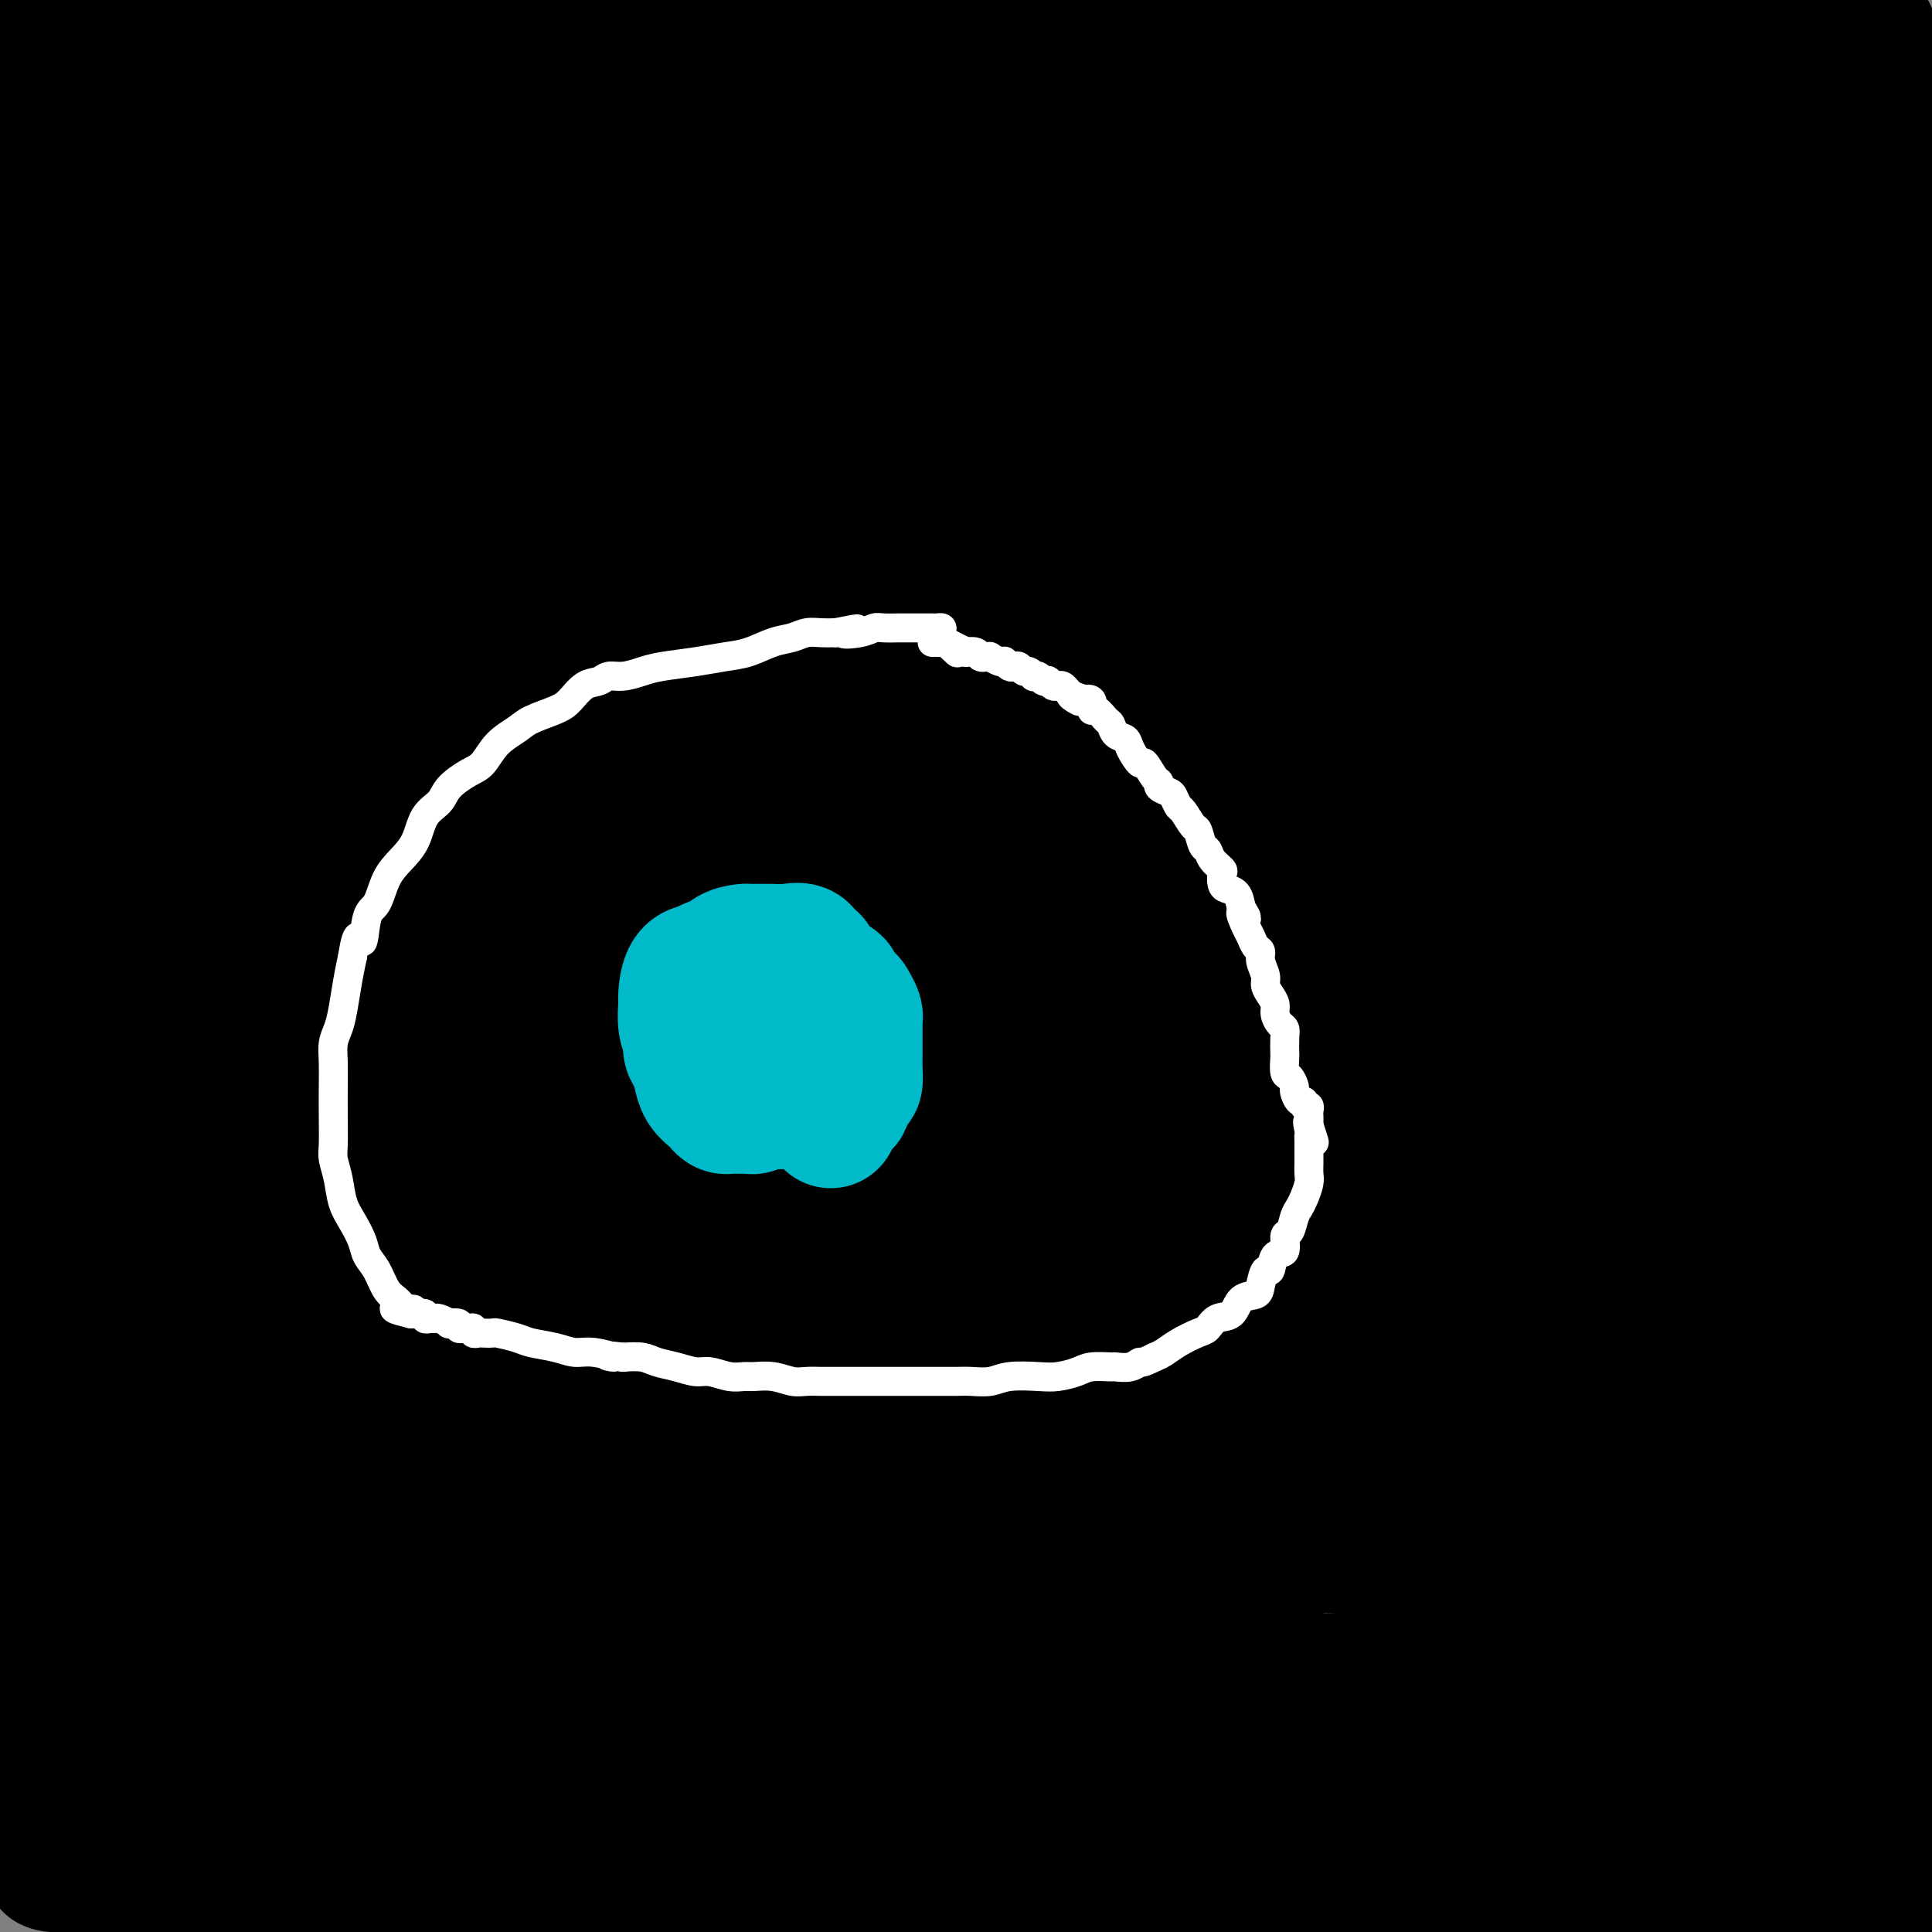 <svg viewBox='0 0 400 400' version='1.1' xmlns='http://www.w3.org/2000/svg' xmlns:xlink='http://www.w3.org/1999/xlink'><rect x="0" y="0" width="400" height="400" fill="#808080" stroke="none"/><g fill='none' stroke='#000000' stroke-width='28' stroke-linecap='round' stroke-linejoin='round'><path d='M380,57c-0.016,-0.075 -0.032,-0.150 0,0c0.032,0.150 0.113,0.524 0,3c-0.113,2.476 -0.420,7.054 -2,14c-1.580,6.946 -4.432,16.259 -10,29c-5.568,12.741 -13.852,28.910 -23,43c-9.148,14.090 -19.162,26.101 -30,36c-10.838,9.899 -22.501,17.686 -34,24c-11.499,6.314 -22.834,11.156 -31,14c-8.166,2.844 -13.165,3.689 -19,4c-5.835,0.311 -12.508,0.087 -20,0c-7.492,-0.087 -15.804,-0.038 -24,0c-8.196,0.038 -16.275,0.065 -21,0c-4.725,-0.065 -6.095,-0.221 -7,0c-0.905,0.221 -1.346,0.819 2,0c3.346,-0.819 10.478,-3.057 24,-5c13.522,-1.943 33.433,-3.593 51,-5c17.567,-1.407 32.789,-2.573 44,-3c11.211,-0.427 18.410,-0.115 22,0c3.590,0.115 3.572,0.033 4,0c0.428,-0.033 1.304,-0.016 0,2c-1.304,2.016 -4.787,6.029 -13,11c-8.213,4.971 -21.157,10.898 -35,17c-13.843,6.102 -28.584,12.379 -47,17c-18.416,4.621 -40.505,7.584 -54,9c-13.495,1.416 -18.395,1.283 -23,0c-4.605,-1.283 -8.915,-3.715 -10,-6c-1.085,-2.285 1.054,-4.423 4,-10c2.946,-5.577 6.699,-14.593 18,-26c11.301,-11.407 30.151,-25.203 49,-39'/><path d='M195,186c17.911,-12.318 38.188,-23.612 58,-33c19.812,-9.388 39.160,-16.869 55,-23c15.840,-6.131 28.173,-10.913 35,-13c6.827,-2.087 8.149,-1.479 9,-2c0.851,-0.521 1.232,-2.172 1,0c-0.232,2.172 -1.077,8.167 -5,15c-3.923,6.833 -10.926,14.503 -21,23c-10.074,8.497 -23.221,17.822 -40,27c-16.779,9.178 -37.191,18.208 -55,25c-17.809,6.792 -33.013,11.345 -44,15c-10.987,3.655 -17.755,6.411 -21,8c-3.245,1.589 -2.968,2.011 -2,2c0.968,-0.011 2.625,-0.457 6,-3c3.375,-2.543 8.466,-7.185 16,-13c7.534,-5.815 17.509,-12.804 30,-21c12.491,-8.196 27.498,-17.600 40,-24c12.502,-6.400 22.500,-9.797 31,-12c8.500,-2.203 15.502,-3.213 19,-4c3.498,-0.787 3.492,-1.349 4,0c0.508,1.349 1.532,4.611 0,10c-1.532,5.389 -5.618,12.905 -15,23c-9.382,10.095 -24.058,22.769 -38,33c-13.942,10.231 -27.150,18.018 -41,25c-13.850,6.982 -28.344,13.157 -42,19c-13.656,5.843 -26.476,11.353 -38,16c-11.524,4.647 -21.753,8.432 -26,10c-4.247,1.568 -2.511,0.920 -2,1c0.511,0.080 -0.203,0.887 1,-1c1.203,-1.887 4.324,-6.470 8,-13c3.676,-6.530 7.907,-15.009 12,-22c4.093,-6.991 8.046,-12.496 12,-18'/><path d='M142,236c8.900,-11.595 15.651,-14.084 22,-16c6.349,-1.916 12.297,-3.259 17,-4c4.703,-0.741 8.161,-0.880 11,0c2.839,0.880 5.061,2.778 6,6c0.939,3.222 0.596,7.767 -2,14c-2.596,6.233 -7.446,14.154 -18,23c-10.554,8.846 -26.811,18.616 -41,26c-14.189,7.384 -26.311,12.383 -34,15c-7.689,2.617 -10.945,2.854 -12,3c-1.055,0.146 0.089,0.202 0,0c-0.089,-0.202 -1.413,-0.663 0,-3c1.413,-2.337 5.563,-6.549 10,-10c4.437,-3.451 9.160,-6.142 17,-10c7.840,-3.858 18.797,-8.882 28,-12c9.203,-3.118 16.651,-4.331 22,-5c5.349,-0.669 8.600,-0.796 10,-1c1.400,-0.204 0.948,-0.486 1,0c0.052,0.486 0.607,1.741 0,4c-0.607,2.259 -2.377,5.522 -5,9c-2.623,3.478 -6.100,7.170 -10,10c-3.900,2.830 -8.223,4.797 -13,6c-4.777,1.203 -10.008,1.644 -13,2c-2.992,0.356 -3.745,0.629 -4,0c-0.255,-0.629 -0.011,-2.160 0,-5c0.011,-2.840 -0.210,-6.989 0,-11c0.210,-4.011 0.852,-7.884 2,-13c1.148,-5.116 2.803,-11.474 4,-17c1.197,-5.526 1.938,-10.218 3,-14c1.062,-3.782 2.446,-6.652 3,-8c0.554,-1.348 0.277,-1.174 0,-1'/><path d='M146,224c1.648,-5.778 0.768,-0.222 0,4c-0.768,4.222 -1.424,7.110 -3,11c-1.576,3.890 -4.072,8.783 -6,13c-1.928,4.217 -3.287,7.760 -6,11c-2.713,3.240 -6.779,6.179 -12,10c-5.221,3.821 -11.599,8.525 -16,12c-4.401,3.475 -6.827,5.721 -8,7c-1.173,1.279 -1.094,1.591 -1,2c0.094,0.409 0.202,0.914 2,0c1.798,-0.914 5.287,-3.246 11,-9c5.713,-5.754 13.650,-14.928 20,-21c6.350,-6.072 11.112,-9.040 15,-12c3.888,-2.960 6.900,-5.910 9,-8c2.100,-2.090 3.287,-3.321 4,-4c0.713,-0.679 0.952,-0.808 1,-1c0.048,-0.192 -0.094,-0.448 0,1c0.094,1.448 0.425,4.601 -1,10c-1.425,5.399 -4.604,13.046 -8,21c-3.396,7.954 -7.008,16.217 -11,23c-3.992,6.783 -8.365,12.088 -11,15c-2.635,2.912 -3.532,3.431 -5,4c-1.468,0.569 -3.505,1.186 -6,0c-2.495,-1.186 -5.447,-4.176 -7,-8c-1.553,-3.824 -1.707,-8.484 -1,-14c0.707,-5.516 2.275,-11.890 5,-19c2.725,-7.110 6.607,-14.957 11,-22c4.393,-7.043 9.298,-13.281 13,-17c3.702,-3.719 6.201,-4.920 8,-6c1.799,-1.080 2.900,-2.040 4,-3'/><path d='M147,224c3.999,-4.185 1.498,-1.649 1,0c-0.498,1.649 1.009,2.411 0,6c-1.009,3.589 -4.533,10.005 -12,20c-7.467,9.995 -18.877,23.570 -30,35c-11.123,11.430 -21.959,20.714 -31,28c-9.041,7.286 -16.286,12.575 -22,17c-5.714,4.425 -9.898,7.988 -12,10c-2.102,2.012 -2.123,2.473 -2,3c0.123,0.527 0.389,1.118 0,-2c-0.389,-3.118 -1.435,-9.946 -2,-18c-0.565,-8.054 -0.650,-17.333 -1,-29c-0.350,-11.667 -0.966,-25.720 0,-39c0.966,-13.280 3.512,-25.787 6,-37c2.488,-11.213 4.918,-21.132 7,-29c2.082,-7.868 3.818,-13.686 5,-18c1.182,-4.314 1.811,-7.124 2,-9c0.189,-1.876 -0.063,-2.818 0,-3c0.063,-0.182 0.439,0.394 0,1c-0.439,0.606 -1.694,1.240 -3,4c-1.306,2.760 -2.664,7.644 -5,13c-2.336,5.356 -5.649,11.183 -9,19c-3.351,7.817 -6.740,17.625 -10,29c-3.260,11.375 -6.390,24.319 -8,34c-1.610,9.681 -1.700,16.100 -2,22c-0.300,5.900 -0.812,11.281 -1,15c-0.188,3.719 -0.054,5.777 0,7c0.054,1.223 0.027,1.612 0,2'/><path d='M18,305c-0.464,7.292 -0.124,2.523 0,1c0.124,-1.523 0.033,0.200 0,1c-0.033,0.800 -0.009,0.677 0,1c0.009,0.323 0.003,1.094 0,1c-0.003,-0.094 -0.002,-1.051 0,-1c0.002,0.051 0.007,1.112 0,-3c-0.007,-4.112 -0.026,-13.395 -1,-24c-0.974,-10.605 -2.904,-22.531 -4,-34c-1.096,-11.469 -1.359,-22.480 -2,-36c-0.641,-13.520 -1.661,-29.547 -2,-43c-0.339,-13.453 0.005,-24.330 0,-34c-0.005,-9.670 -0.357,-18.132 0,-25c0.357,-6.868 1.424,-12.143 2,-17c0.576,-4.857 0.662,-9.296 1,-13c0.338,-3.704 0.927,-6.674 1,-10c0.073,-3.326 -0.369,-7.010 0,-10c0.369,-2.990 1.549,-5.287 2,-7c0.451,-1.713 0.172,-2.840 0,-4c-0.172,-1.160 -0.239,-2.351 0,-3c0.239,-0.649 0.782,-0.757 1,-1c0.218,-0.243 0.109,-0.622 0,-1'/><path d='M16,43c1.074,-10.602 0.257,-4.106 0,-3c-0.257,1.106 0.044,-3.177 0,-6c-0.044,-2.823 -0.433,-4.186 -1,-6c-0.567,-1.814 -1.312,-4.079 -2,-6c-0.688,-1.921 -1.319,-3.498 -2,-5c-0.681,-1.502 -1.412,-2.931 -2,-4c-0.588,-1.069 -1.033,-1.780 -1,-2c0.033,-0.220 0.543,0.049 1,0c0.457,-0.049 0.859,-0.415 2,0c1.141,0.415 3.019,1.613 5,2c1.981,0.387 4.065,-0.037 6,0c1.935,0.037 3.721,0.536 7,1c3.279,0.464 8.050,0.895 13,1c4.950,0.105 10.077,-0.115 16,0c5.923,0.115 12.640,0.567 22,1c9.360,0.433 21.362,0.848 33,1c11.638,0.152 22.912,0.041 34,0c11.088,-0.041 21.990,-0.011 32,0c10.010,0.011 19.126,0.003 26,0c6.874,-0.003 11.504,-0.001 15,0c3.496,0.001 5.856,0.000 8,0c2.144,-0.000 4.072,-0.000 6,0'/><path d='M234,17c19.981,0.049 9.432,0.171 7,0c-2.432,-0.171 3.253,-0.636 8,-1c4.747,-0.364 8.556,-0.626 13,-1c4.444,-0.374 9.523,-0.861 15,-1c5.477,-0.139 11.353,0.068 17,0c5.647,-0.068 11.064,-0.412 17,0c5.936,0.412 12.392,1.578 18,3c5.608,1.422 10.369,3.099 14,4c3.631,0.901 6.134,1.026 8,1c1.866,-0.026 3.097,-0.203 5,0c1.903,0.203 4.480,0.786 6,1c1.520,0.214 1.985,0.057 3,0c1.015,-0.057 2.580,-0.015 4,0c1.420,0.015 2.694,0.004 4,0c1.306,-0.004 2.643,-0.001 4,0c1.357,0.001 2.733,0.001 4,0c1.267,-0.001 2.425,-0.002 4,0c1.575,0.002 3.568,0.007 4,0c0.432,-0.007 -0.698,-0.025 -1,0c-0.302,0.025 0.223,0.094 -1,0c-1.223,-0.094 -4.195,-0.351 -8,-1c-3.805,-0.649 -8.442,-1.691 -16,-2c-7.558,-0.309 -18.037,0.113 -30,0c-11.963,-0.113 -25.410,-0.762 -40,-1c-14.590,-0.238 -30.323,-0.064 -48,0c-17.677,0.064 -37.298,0.017 -52,0c-14.702,-0.017 -24.486,-0.005 -33,0c-8.514,0.005 -15.757,0.002 -23,0'/><path d='M137,19c-39.064,0.232 -23.722,1.311 -22,2c1.722,0.689 -10.174,0.987 -18,1c-7.826,0.013 -11.582,-0.259 -16,0c-4.418,0.259 -9.497,1.050 -14,2c-4.503,0.950 -8.428,2.059 -12,3c-3.572,0.941 -6.790,1.713 -9,2c-2.210,0.287 -3.411,0.090 -4,0c-0.589,-0.090 -0.566,-0.072 -1,0c-0.434,0.072 -1.324,0.198 -1,0c0.324,-0.198 1.863,-0.719 2,-1c0.137,-0.281 -1.127,-0.323 3,-2c4.127,-1.677 13.645,-4.989 26,-8c12.355,-3.011 27.545,-5.722 44,-8c16.455,-2.278 34.173,-4.124 54,-5c19.827,-0.876 41.762,-0.781 60,-1c18.238,-0.219 32.777,-0.752 47,-1c14.223,-0.248 28.128,-0.210 39,0c10.872,0.210 18.710,0.592 23,1c4.290,0.408 5.033,0.841 5,1c-0.033,0.159 -0.842,0.043 -1,0c-0.158,-0.043 0.336,-0.014 -2,0c-2.336,0.014 -7.503,0.011 -13,0c-5.497,-0.011 -11.324,-0.031 -21,0c-9.676,0.031 -23.202,0.111 -37,0c-13.798,-0.111 -27.869,-0.415 -44,-1c-16.131,-0.585 -34.323,-1.453 -51,-2c-16.677,-0.547 -31.838,-0.774 -47,-1'/><path d='M127,1c-39.465,-0.619 -30.128,-0.166 -32,0c-1.872,0.166 -14.953,0.044 -24,0c-9.047,-0.044 -14.059,-0.012 -18,0c-3.941,0.012 -6.812,0.002 -8,0c-1.188,-0.002 -0.692,0.003 -1,0c-0.308,-0.003 -1.420,-0.016 -2,0c-0.580,0.016 -0.629,0.059 -1,0c-0.371,-0.059 -1.065,-0.222 -2,0c-0.935,0.222 -2.110,0.828 -3,1c-0.890,0.172 -1.494,-0.090 -2,0c-0.506,0.090 -0.912,0.531 -1,1c-0.088,0.469 0.143,0.964 0,1c-0.143,0.036 -0.661,-0.388 0,1c0.661,1.388 2.502,4.588 5,8c2.498,3.412 5.654,7.035 9,11c3.346,3.965 6.882,8.272 9,13c2.118,4.728 2.819,9.877 3,15c0.181,5.123 -0.158,10.218 -3,15c-2.842,4.782 -8.188,9.249 -14,14c-5.812,4.751 -12.089,9.786 -20,15c-7.911,5.214 -17.455,10.607 -27,16'/><path d='M12,40c-1.065,2.554 -2.131,5.107 0,0c2.131,-5.107 7.458,-17.875 11,-26c3.542,-8.125 5.298,-11.607 6,-14c0.702,-2.393 0.351,-3.696 0,-5'/><path d='M29,-1c-0.034,-0.897 -0.068,-1.794 0,0c0.068,1.794 0.237,6.281 0,11c-0.237,4.719 -0.879,9.672 -2,15c-1.121,5.328 -2.721,11.030 -5,18c-2.279,6.970 -5.238,15.208 -8,23c-2.762,7.792 -5.329,15.139 -7,22c-1.671,6.861 -2.448,13.238 -3,18c-0.552,4.762 -0.880,7.911 -1,10c-0.120,2.089 -0.032,3.119 0,5c0.032,1.881 0.007,4.611 0,6c-0.007,1.389 0.003,1.435 0,2c-0.003,0.565 -0.020,1.648 0,2c0.020,0.352 0.078,-0.027 0,-5c-0.078,-4.973 -0.290,-14.540 1,-25c1.290,-10.460 4.083,-21.813 7,-33c2.917,-11.187 5.958,-22.208 8,-30c2.042,-7.792 3.083,-12.355 4,-15c0.917,-2.645 1.709,-3.374 2,-4c0.291,-0.626 0.082,-1.151 0,-1c-0.082,0.151 -0.037,0.976 0,1c0.037,0.024 0.066,-0.755 0,1c-0.066,1.755 -0.228,6.044 0,11c0.228,4.956 0.846,10.578 1,17c0.154,6.422 -0.155,13.645 0,21c0.155,7.355 0.774,14.841 1,23c0.226,8.159 0.061,16.991 0,26c-0.061,9.009 -0.016,18.195 0,23c0.016,4.805 0.005,5.230 0,5c-0.005,-0.230 -0.002,-1.115 0,-2'/><path d='M27,144c-0.373,15.781 -2.307,-7.265 -3,-23c-0.693,-15.735 -0.147,-24.158 0,-34c0.147,-9.842 -0.107,-21.101 0,-30c0.107,-8.899 0.573,-15.436 1,-19c0.427,-3.564 0.816,-4.154 1,-5c0.184,-0.846 0.165,-1.949 1,0c0.835,1.949 2.525,6.948 4,13c1.475,6.052 2.734,13.157 5,21c2.266,7.843 5.538,16.426 7,26c1.462,9.574 1.113,20.140 1,29c-0.113,8.860 0.008,16.015 0,23c-0.008,6.985 -0.146,13.801 -1,19c-0.854,5.199 -2.423,8.781 -3,11c-0.577,2.219 -0.162,3.074 0,3c0.162,-0.074 0.071,-1.078 0,-1c-0.071,0.078 -0.121,1.239 0,-2c0.121,-3.239 0.415,-10.879 0,-22c-0.415,-11.121 -1.538,-25.722 -2,-38c-0.462,-12.278 -0.265,-22.231 0,-32c0.265,-9.769 0.596,-19.354 1,-26c0.404,-6.646 0.882,-10.352 1,-12c0.118,-1.648 -0.123,-1.238 0,-1c0.123,0.238 0.608,0.303 1,0c0.392,-0.303 0.689,-0.973 1,4c0.311,4.973 0.636,15.589 1,30c0.364,14.411 0.768,32.615 1,48c0.232,15.385 0.293,27.950 -1,39c-1.293,11.050 -3.941,20.586 -7,30c-3.059,9.414 -6.530,18.707 -10,28'/><path d='M26,223c-3.807,11.906 -4.824,12.669 -6,14c-1.176,1.331 -2.511,3.228 -3,4c-0.489,0.772 -0.131,0.420 0,0c0.131,-0.420 0.035,-0.907 0,-4c-0.035,-3.093 -0.009,-8.790 0,-16c0.009,-7.210 0.001,-15.932 0,-24c-0.001,-8.068 0.003,-15.480 0,-22c-0.003,-6.520 -0.015,-12.146 0,-17c0.015,-4.854 0.056,-8.935 0,-11c-0.056,-2.065 -0.211,-2.114 0,-2c0.211,0.114 0.787,0.392 1,1c0.213,0.608 0.061,1.548 0,5c-0.061,3.452 -0.032,9.418 0,16c0.032,6.582 0.068,13.781 0,20c-0.068,6.219 -0.239,11.458 -1,17c-0.761,5.542 -2.113,11.387 -4,18c-1.887,6.613 -4.310,13.993 -6,20c-1.690,6.007 -2.646,10.643 -3,15c-0.354,4.357 -0.106,8.437 0,11c0.106,2.563 0.071,3.608 0,4c-0.071,0.392 -0.176,0.129 0,0c0.176,-0.129 0.635,-0.126 1,0c0.365,0.126 0.638,0.373 1,1c0.362,0.627 0.814,1.632 2,3c1.186,1.368 3.105,3.099 5,5c1.895,1.901 3.766,3.974 6,6c2.234,2.026 4.832,4.007 6,5c1.168,0.993 0.905,0.998 1,1c0.095,0.002 0.547,0.001 1,0'/><path d='M27,293c4.405,3.051 3.918,0.178 6,-3c2.082,-3.178 6.733,-6.663 12,-12c5.267,-5.337 11.149,-12.528 18,-21c6.851,-8.472 14.672,-18.224 23,-27c8.328,-8.776 17.163,-16.575 23,-21c5.837,-4.425 8.677,-5.477 10,-6c1.323,-0.523 1.129,-0.518 1,-1c-0.129,-0.482 -0.194,-1.452 0,0c0.194,1.452 0.648,5.326 1,10c0.352,4.674 0.601,10.150 1,16c0.399,5.850 0.947,12.076 -1,20c-1.947,7.924 -6.388,17.546 -10,26c-3.612,8.454 -6.396,15.740 -11,23c-4.604,7.260 -11.027,14.493 -16,20c-4.973,5.507 -8.495,9.287 -12,12c-3.505,2.713 -6.992,4.357 -9,5c-2.008,0.643 -2.538,0.283 -3,0c-0.462,-0.283 -0.858,-0.488 -1,0c-0.142,0.488 -0.032,1.671 0,0c0.032,-1.671 -0.014,-6.194 0,-11c0.014,-4.806 0.088,-9.893 0,-15c-0.088,-5.107 -0.339,-10.234 0,-15c0.339,-4.766 1.269,-9.173 2,-12c0.731,-2.827 1.262,-4.076 2,-5c0.738,-0.924 1.684,-1.524 2,-1c0.316,0.524 0.002,2.171 0,5c-0.002,2.829 0.307,6.838 0,10c-0.307,3.162 -1.231,5.475 -2,8c-0.769,2.525 -1.385,5.263 -2,8'/><path d='M61,306c-1.464,3.517 -3.123,4.310 -4,6c-0.877,1.690 -0.970,4.276 -1,5c-0.030,0.724 0.004,-0.414 0,-1c-0.004,-0.586 -0.045,-0.619 1,-5c1.045,-4.381 3.177,-13.111 6,-22c2.823,-8.889 6.339,-17.936 10,-25c3.661,-7.064 7.468,-12.144 11,-17c3.532,-4.856 6.791,-9.489 9,-12c2.209,-2.511 3.369,-2.898 4,-3c0.631,-0.102 0.733,0.083 1,0c0.267,-0.083 0.698,-0.435 1,0c0.302,0.435 0.475,1.656 1,5c0.525,3.344 1.403,8.811 2,14c0.597,5.189 0.913,10.099 1,15c0.087,4.901 -0.054,9.792 0,14c0.054,4.208 0.303,7.731 0,10c-0.303,2.269 -1.160,3.282 -2,4c-0.840,0.718 -1.665,1.142 -2,1c-0.335,-0.142 -0.181,-0.849 0,-1c0.181,-0.151 0.389,0.254 0,-2c-0.389,-2.254 -1.376,-7.166 -2,-13c-0.624,-5.834 -0.885,-12.589 -1,-20c-0.115,-7.411 -0.083,-15.477 1,-22c1.083,-6.523 3.218,-11.501 5,-15c1.782,-3.499 3.213,-5.519 4,-7c0.787,-1.481 0.932,-2.425 1,-2c0.068,0.425 0.059,2.217 0,2c-0.059,-0.217 -0.170,-2.443 0,0c0.170,2.443 0.620,9.555 0,16c-0.620,6.445 -2.310,12.222 -4,18'/><path d='M103,249c-1.675,8.912 -4.361,14.191 -7,19c-2.639,4.809 -5.229,9.148 -7,13c-1.771,3.852 -2.722,7.217 -4,10c-1.278,2.783 -2.881,4.983 -4,7c-1.119,2.017 -1.753,3.850 -2,5c-0.247,1.150 -0.105,1.616 0,0c0.105,-1.616 0.175,-5.314 0,-9c-0.175,-3.686 -0.594,-7.359 -1,-12c-0.406,-4.641 -0.798,-10.249 -1,-15c-0.202,-4.751 -0.214,-8.646 0,-11c0.214,-2.354 0.655,-3.167 1,-4c0.345,-0.833 0.593,-1.686 1,-2c0.407,-0.314 0.973,-0.090 1,0c0.027,0.090 -0.487,0.045 -1,0'/><path d='M79,250c-0.561,-8.009 -1.964,-1.532 -4,0c-2.036,1.532 -4.704,-1.881 -7,-5c-2.296,-3.119 -4.219,-5.945 -7,-12c-2.781,-6.055 -6.420,-15.339 -8,-23c-1.580,-7.661 -1.100,-13.699 -1,-26c0.100,-12.301 -0.179,-30.864 1,-49c1.179,-18.136 3.818,-35.844 7,-53c3.182,-17.156 6.909,-33.759 11,-49c4.091,-15.241 8.545,-29.121 13,-43'/><path d='M152,-1c-2.275,-1.128 -4.549,-2.256 0,0c4.549,2.256 15.923,7.896 25,12c9.077,4.104 15.858,6.673 25,9c9.142,2.327 20.646,4.413 30,6c9.354,1.587 16.559,2.674 23,3c6.441,0.326 12.117,-0.108 17,0c4.883,0.108 8.971,0.757 12,1c3.029,0.243 4.997,0.079 6,0c1.003,-0.079 1.041,-0.075 1,0c-0.041,0.075 -0.161,0.221 0,1c0.161,0.779 0.604,2.193 0,4c-0.604,1.807 -2.254,4.008 -6,6c-3.746,1.992 -9.588,3.776 -19,6c-9.412,2.224 -22.395,4.888 -41,6c-18.605,1.112 -42.833,0.672 -67,1c-24.167,0.328 -48.272,1.424 -70,3c-21.728,1.576 -41.078,3.631 -53,6c-11.922,2.369 -16.417,5.051 -18,6c-1.583,0.949 -0.256,0.165 0,0c0.256,-0.165 -0.559,0.289 0,0c0.559,-0.289 2.492,-1.320 9,-4c6.508,-2.680 17.591,-7.009 36,-11c18.409,-3.991 44.145,-7.643 66,-10c21.855,-2.357 39.828,-3.420 58,-4c18.172,-0.580 36.542,-0.679 52,-1c15.458,-0.321 28.004,-0.866 38,0c9.996,0.866 17.442,3.141 21,5c3.558,1.859 3.227,3.302 2,5c-1.227,1.698 -3.349,3.651 -12,6c-8.651,2.349 -23.829,5.094 -42,6c-18.171,0.906 -39.335,-0.027 -60,0c-20.665,0.027 -40.833,1.013 -61,2'/><path d='M124,63c-29.191,0.544 -41.668,0.902 -51,1c-9.332,0.098 -15.518,-0.066 -18,0c-2.482,0.066 -1.260,0.361 -1,0c0.260,-0.361 -0.442,-1.380 1,-3c1.442,-1.620 5.026,-3.843 11,-7c5.974,-3.157 14.336,-7.248 27,-10c12.664,-2.752 29.628,-4.166 51,-5c21.372,-0.834 47.150,-1.089 78,0c30.850,1.089 66.772,3.521 93,7c26.228,3.479 42.761,8.004 52,11c9.239,2.996 11.182,4.462 12,6c0.818,1.538 0.511,3.149 -1,5c-1.511,1.851 -4.226,3.944 -15,6c-10.774,2.056 -29.607,4.077 -51,5c-21.393,0.923 -45.347,0.748 -71,1c-25.653,0.252 -53.005,0.929 -82,3c-28.995,2.071 -59.632,5.534 -78,9c-18.368,3.466 -24.467,6.935 -27,9c-2.533,2.065 -1.499,2.725 -1,3c0.499,0.275 0.464,0.166 5,0c4.536,-0.166 13.642,-0.387 29,-2c15.358,-1.613 36.969,-4.616 58,-6c21.031,-1.384 41.484,-1.149 59,-1c17.516,0.149 32.095,0.213 40,1c7.905,0.787 9.137,2.297 10,4c0.863,1.703 1.358,3.597 -2,7c-3.358,3.403 -10.570,8.314 -26,16c-15.430,7.686 -39.077,18.146 -66,26c-26.923,7.854 -57.121,13.101 -85,18c-27.879,4.899 -53.440,9.449 -79,14'/><path d='M26,206c-5.841,0.192 -11.683,0.384 0,0c11.683,-0.384 40.889,-1.344 65,-2c24.111,-0.656 43.125,-1.007 59,-1c15.875,0.007 28.610,0.373 35,1c6.390,0.627 6.435,1.514 6,3c-0.435,1.486 -1.348,3.571 -4,6c-2.652,2.429 -7.041,5.201 -18,10c-10.959,4.799 -28.488,11.625 -47,18c-18.512,6.375 -38.007,12.299 -53,18c-14.993,5.701 -25.484,11.178 -32,15c-6.516,3.822 -9.058,5.990 -10,7c-0.942,1.010 -0.286,0.864 0,1c0.286,0.136 0.200,0.554 5,1c4.800,0.446 14.485,0.920 26,3c11.515,2.080 24.859,5.764 40,12c15.141,6.236 32.079,15.022 48,26c15.921,10.978 30.825,24.148 40,35c9.175,10.852 12.621,19.386 14,27c1.379,7.614 0.689,14.307 0,21'/><path d='M74,399c0.090,0.113 0.181,0.225 0,0c-0.181,-0.225 -0.632,-0.788 -1,-1c-0.368,-0.212 -0.651,-0.073 -1,0c-0.349,0.073 -0.764,0.082 -1,0c-0.236,-0.082 -0.293,-0.253 0,0c0.293,0.253 0.936,0.930 -1,0c-1.936,-0.930 -6.450,-3.466 -12,-6c-5.550,-2.534 -12.137,-5.065 -19,-6c-6.863,-0.935 -14.004,-0.275 -19,0c-4.996,0.275 -7.848,0.165 -9,0c-1.152,-0.165 -0.603,-0.384 2,0c2.603,0.384 7.260,1.371 20,3c12.740,1.629 33.562,3.902 51,5c17.438,1.098 31.490,1.023 45,1c13.510,-0.023 26.476,0.008 39,0c12.524,-0.008 24.604,-0.054 36,0c11.396,0.054 22.107,0.207 33,0c10.893,-0.207 21.970,-0.773 34,0c12.030,0.773 25.015,2.887 38,5'/><path d='M289,398c4.515,0.425 9.030,0.849 0,0c-9.030,-0.849 -31.604,-2.973 -53,-6c-21.396,-3.027 -41.613,-6.958 -59,-9c-17.387,-2.042 -31.944,-2.193 -45,-3c-13.056,-0.807 -24.612,-2.268 -31,-3c-6.388,-0.732 -7.610,-0.734 -8,-1c-0.390,-0.266 0.052,-0.795 0,-1c-0.052,-0.205 -0.596,-0.084 0,0c0.596,0.084 2.334,0.132 4,0c1.666,-0.132 3.259,-0.442 12,0c8.741,0.442 24.629,1.638 43,3c18.371,1.362 39.223,2.891 62,4c22.777,1.109 47.478,1.799 74,3c26.522,1.201 54.863,2.915 75,4c20.137,1.085 32.068,1.543 44,2'/><path d='M395,388c0.657,0.085 1.314,0.169 0,0c-1.314,-0.169 -4.600,-0.592 -6,-1c-1.400,-0.408 -0.914,-0.801 -1,-1c-0.086,-0.199 -0.742,-0.202 -1,0c-0.258,0.202 -0.116,0.610 0,1c0.116,0.390 0.208,0.761 0,1c-0.208,0.239 -0.715,0.344 -1,0c-0.285,-0.344 -0.348,-1.138 -1,-2c-0.652,-0.862 -1.892,-1.792 -3,-4c-1.108,-2.208 -2.083,-5.695 -3,-10c-0.917,-4.305 -1.778,-9.429 -2,-15c-0.222,-5.571 0.193,-11.590 0,-19c-0.193,-7.410 -0.994,-16.213 0,-28c0.994,-11.787 3.783,-26.560 5,-40c1.217,-13.440 0.862,-25.547 1,-37c0.138,-11.453 0.769,-22.251 1,-33c0.231,-10.749 0.062,-21.447 0,-30c-0.062,-8.553 -0.017,-14.959 0,-21c0.017,-6.041 0.007,-11.718 0,-16c-0.007,-4.282 -0.012,-7.170 0,-10c0.012,-2.830 0.042,-5.602 0,-8c-0.042,-2.398 -0.155,-4.422 0,-6c0.155,-1.578 0.578,-2.712 1,-4c0.422,-1.288 0.844,-2.731 1,-4c0.156,-1.269 0.044,-2.362 0,-3c-0.044,-0.638 -0.022,-0.819 0,-1'/><path d='M386,97c1.391,-40.453 0.369,-11.584 0,-1c-0.369,10.584 -0.084,2.883 0,-1c0.084,-3.883 -0.032,-3.949 1,-5c1.032,-1.051 3.213,-3.085 4,-6c0.787,-2.915 0.179,-6.709 0,-11c-0.179,-4.291 0.071,-9.080 0,-14c-0.071,-4.920 -0.464,-9.972 -1,-15c-0.536,-5.028 -1.216,-10.030 -2,-14c-0.784,-3.970 -1.671,-6.906 -2,-9c-0.329,-2.094 -0.100,-3.346 0,-4c0.100,-0.654 0.072,-0.710 0,-1c-0.072,-0.290 -0.186,-0.815 0,-1c0.186,-0.185 0.672,-0.032 0,0c-0.672,0.032 -2.503,-0.058 -4,0c-1.497,0.058 -2.660,0.264 -5,0c-2.340,-0.264 -5.857,-0.999 -9,-2c-3.143,-1.001 -5.910,-2.268 -9,-3c-3.090,-0.732 -6.501,-0.928 -11,-1c-4.499,-0.072 -10.084,-0.019 -15,0c-4.916,0.019 -9.163,0.005 -14,0c-4.837,-0.005 -10.264,-0.001 -13,0c-2.736,0.001 -2.782,0.000 -3,0c-0.218,-0.000 -0.609,-0.000 -1,0'/><path d='M302,9c-9.016,0.237 -3.056,1.331 0,2c3.056,0.669 3.209,0.914 5,1c1.791,0.086 5.221,0.015 8,0c2.779,-0.015 4.909,0.028 7,0c2.091,-0.028 4.144,-0.128 6,0c1.856,0.128 3.516,0.482 5,1c1.484,0.518 2.791,1.199 4,2c1.209,0.801 2.319,1.723 3,3c0.681,1.277 0.932,2.909 1,4c0.068,1.091 -0.047,1.642 0,2c0.047,0.358 0.255,0.523 0,1c-0.255,0.477 -0.975,1.265 -2,2c-1.025,0.735 -2.357,1.416 -5,3c-2.643,1.584 -6.597,4.071 -12,7c-5.403,2.929 -12.254,6.302 -20,9c-7.746,2.698 -16.386,4.722 -23,6c-6.614,1.278 -11.202,1.810 -14,2c-2.798,0.190 -3.804,0.037 -4,0c-0.196,-0.037 0.420,0.042 1,0c0.580,-0.042 1.125,-0.206 4,-1c2.875,-0.794 8.079,-2.217 14,-3c5.921,-0.783 12.558,-0.928 20,-2c7.442,-1.072 15.689,-3.073 24,-4c8.311,-0.927 16.686,-0.779 25,-1c8.314,-0.221 16.569,-0.812 23,-1c6.431,-0.188 11.039,0.026 13,0c1.961,-0.026 1.275,-0.293 1,0c-0.275,0.293 -0.137,1.147 0,2'/><path d='M386,44c9.153,0.071 1.035,0.249 -3,1c-4.035,0.751 -3.986,2.076 -8,3c-4.014,0.924 -12.091,1.446 -21,2c-8.909,0.554 -18.650,1.138 -29,2c-10.350,0.862 -21.309,2.000 -31,3c-9.691,1.000 -18.113,1.862 -23,3c-4.887,1.138 -6.239,2.553 -7,3c-0.761,0.447 -0.930,-0.074 -1,0c-0.070,0.074 -0.040,0.744 0,1c0.040,0.256 0.090,0.097 0,1c-0.090,0.903 -0.319,2.866 0,5c0.319,2.134 1.187,4.437 3,6c1.813,1.563 4.569,2.384 9,3c4.431,0.616 10.535,1.027 17,0c6.465,-1.027 13.291,-3.491 19,-6c5.709,-2.509 10.300,-5.064 13,-7c2.700,-1.936 3.508,-3.253 4,-4c0.492,-0.747 0.667,-0.925 1,-1c0.333,-0.075 0.822,-0.046 1,0c0.178,0.046 0.044,0.110 0,1c-0.044,0.890 0.003,2.606 0,5c-0.003,2.394 -0.054,5.468 -2,9c-1.946,3.532 -5.786,7.524 -11,11c-5.214,3.476 -11.804,6.437 -24,10c-12.196,3.563 -30.000,7.729 -47,11c-17.000,3.271 -33.198,5.647 -46,9c-12.802,3.353 -22.209,7.683 -27,10c-4.791,2.317 -4.964,2.621 -5,3c-0.036,0.379 0.067,0.833 0,1c-0.067,0.167 -0.305,0.048 1,0c1.305,-0.048 4.152,-0.024 7,0'/><path d='M176,129c4.550,-0.280 11.926,-1.480 21,-3c9.074,-1.520 19.847,-3.359 32,-6c12.153,-2.641 25.687,-6.084 39,-9c13.313,-2.916 26.407,-5.306 34,-7c7.593,-1.694 9.687,-2.691 11,-3c1.313,-0.309 1.845,0.071 2,0c0.155,-0.071 -0.066,-0.591 1,0c1.066,0.591 3.419,2.295 5,4c1.581,1.705 2.388,3.412 3,5c0.612,1.588 1.027,3.057 0,5c-1.027,1.943 -3.497,4.360 -8,7c-4.503,2.640 -11.040,5.505 -19,9c-7.960,3.495 -17.343,7.621 -28,11c-10.657,3.379 -22.590,6.010 -32,7c-9.410,0.990 -16.299,0.340 -19,0c-2.701,-0.340 -1.216,-0.368 -1,0c0.216,0.368 -0.837,1.132 0,0c0.837,-1.132 3.566,-4.160 11,-9c7.434,-4.840 19.574,-11.493 35,-18c15.426,-6.507 34.136,-12.870 49,-18c14.864,-5.130 25.880,-9.027 33,-12c7.120,-2.973 10.342,-5.021 12,-6c1.658,-0.979 1.751,-0.890 2,-1c0.249,-0.110 0.654,-0.419 1,0c0.346,0.419 0.631,1.565 1,3c0.369,1.435 0.820,3.158 1,5c0.180,1.842 0.087,3.804 0,6c-0.087,2.196 -0.168,4.628 -1,7c-0.832,2.372 -2.416,4.686 -4,7'/><path d='M357,113c-1.125,2.842 -1.439,2.947 -3,4c-1.561,1.053 -4.369,3.053 -7,4c-2.631,0.947 -5.087,0.840 -8,1c-2.913,0.160 -6.285,0.587 -9,0c-2.715,-0.587 -4.772,-2.190 -8,-3c-3.228,-0.810 -7.626,-0.829 -12,-1c-4.374,-0.171 -8.723,-0.495 -13,-1c-4.277,-0.505 -8.480,-1.190 -14,0c-5.520,1.190 -12.356,4.255 -21,8c-8.644,3.745 -19.097,8.168 -31,13c-11.903,4.832 -25.258,10.071 -36,15c-10.742,4.929 -18.872,9.549 -26,13c-7.128,3.451 -13.253,5.735 -17,8c-3.747,2.265 -5.114,4.513 -7,6c-1.886,1.487 -4.291,2.214 -7,4c-2.709,1.786 -5.724,4.631 -9,7c-3.276,2.369 -6.815,4.260 -11,6c-4.185,1.740 -9.015,3.327 -13,5c-3.985,1.673 -7.124,3.431 -9,4c-1.876,0.569 -2.489,-0.053 -3,0c-0.511,0.053 -0.921,0.779 -1,1c-0.079,0.221 0.172,-0.063 1,-1c0.828,-0.937 2.232,-2.526 6,-5c3.768,-2.474 9.900,-5.832 17,-8c7.100,-2.168 15.168,-3.147 25,-4c9.832,-0.853 21.429,-1.579 35,-2c13.571,-0.421 29.115,-0.536 41,0c11.885,0.536 20.110,1.725 26,3c5.890,1.275 9.445,2.638 13,4'/><path d='M256,194c6.458,1.580 3.103,2.029 2,3c-1.103,0.971 0.045,2.462 -1,4c-1.045,1.538 -4.284,3.123 -9,5c-4.716,1.877 -10.910,4.046 -17,6c-6.090,1.954 -12.077,3.693 -18,6c-5.923,2.307 -11.784,5.182 -17,8c-5.216,2.818 -9.789,5.578 -14,9c-4.211,3.422 -8.061,7.507 -11,10c-2.939,2.493 -4.968,3.395 -6,4c-1.032,0.605 -1.068,0.913 -1,1c0.068,0.087 0.239,-0.048 0,0c-0.239,0.048 -0.889,0.280 -1,0c-0.111,-0.280 0.318,-1.071 0,-4c-0.318,-2.929 -1.381,-7.996 -2,-13c-0.619,-5.004 -0.794,-9.945 0,-15c0.794,-5.055 2.557,-10.225 4,-14c1.443,-3.775 2.565,-6.155 3,-7c0.435,-0.845 0.183,-0.153 0,0c-0.183,0.153 -0.298,-0.232 0,0c0.298,0.232 1.008,1.082 2,3c0.992,1.918 2.266,4.905 3,8c0.734,3.095 0.927,6.299 1,9c0.073,2.701 0.027,4.898 0,6c-0.027,1.102 -0.036,1.110 0,1c0.036,-0.110 0.117,-0.339 0,-5c-0.117,-4.661 -0.434,-13.755 1,-22c1.434,-8.245 4.617,-15.643 8,-23c3.383,-7.357 6.967,-14.673 10,-20c3.033,-5.327 5.517,-8.663 8,-12'/><path d='M201,142c3.433,-5.804 3.014,-4.315 3,-4c-0.014,0.315 0.377,-0.546 1,-1c0.623,-0.454 1.479,-0.503 2,0c0.521,0.503 0.708,1.557 1,4c0.292,2.443 0.689,6.275 1,10c0.311,3.725 0.535,7.345 -1,12c-1.535,4.655 -4.830,10.346 -8,14c-3.170,3.654 -6.214,5.270 -10,7c-3.786,1.730 -8.313,3.574 -14,4c-5.687,0.426 -12.533,-0.564 -18,-3c-5.467,-2.436 -9.557,-6.317 -13,-10c-3.443,-3.683 -6.241,-7.167 -9,-13c-2.759,-5.833 -5.478,-14.015 -7,-21c-1.522,-6.985 -1.846,-12.774 -2,-18c-0.154,-5.226 -0.137,-9.889 0,-14c0.137,-4.111 0.393,-7.670 0,-10c-0.393,-2.330 -1.435,-3.430 -2,-4c-0.565,-0.570 -0.652,-0.611 -1,-1c-0.348,-0.389 -0.956,-1.127 -5,1c-4.044,2.127 -11.522,7.120 -17,10c-5.478,2.880 -8.955,3.646 -12,5c-3.045,1.354 -5.659,3.294 -9,4c-3.341,0.706 -7.408,0.176 -10,0c-2.592,-0.176 -3.710,0.001 -5,0c-1.290,-0.001 -2.751,-0.179 -4,-1c-1.249,-0.821 -2.285,-2.285 -3,-3c-0.715,-0.715 -1.109,-0.680 -2,-1c-0.891,-0.320 -2.280,-0.993 -3,-2c-0.720,-1.007 -0.771,-2.348 -1,-4c-0.229,-1.652 -0.637,-3.615 -1,-6c-0.363,-2.385 -0.682,-5.193 -1,-8'/><path d='M51,89c-0.439,-4.302 -0.036,-6.056 0,-9c0.036,-2.944 -0.297,-7.079 0,-10c0.297,-2.921 1.222,-4.629 2,-6c0.778,-1.371 1.409,-2.404 3,-3c1.591,-0.596 4.142,-0.753 6,-1c1.858,-0.247 3.022,-0.582 6,1c2.978,1.582 7.771,5.081 13,10c5.229,4.919 10.894,11.259 16,16c5.106,4.741 9.652,7.883 12,10c2.348,2.117 2.498,3.210 3,4c0.502,0.790 1.358,1.279 2,2c0.642,0.721 1.072,1.675 2,3c0.928,1.325 2.354,3.022 4,5c1.646,1.978 3.512,4.236 5,6c1.488,1.764 2.596,3.035 4,4c1.404,0.965 3.102,1.624 4,2c0.898,0.376 0.996,0.471 1,1c0.004,0.529 -0.085,1.494 0,2c0.085,0.506 0.346,0.555 0,1c-0.346,0.445 -1.297,1.288 -3,3c-1.703,1.712 -4.159,4.292 -7,7c-2.841,2.708 -6.068,5.542 -9,8c-2.932,2.458 -5.569,4.539 -9,8c-3.431,3.461 -7.658,8.302 -10,11c-2.342,2.698 -2.801,3.254 -4,4c-1.199,0.746 -3.137,1.684 -4,2c-0.863,0.316 -0.651,0.010 -1,0c-0.349,-0.010 -1.258,0.276 -2,0c-0.742,-0.276 -1.315,-1.113 -2,-2c-0.685,-0.887 -1.481,-1.825 -2,-3c-0.519,-1.175 -0.759,-2.588 -1,-4'/><path d='M80,161c-1.104,-2.428 -1.363,-3.997 0,-8c1.363,-4.003 4.349,-10.439 9,-16c4.651,-5.561 10.966,-10.247 17,-14c6.034,-3.753 11.788,-6.575 18,-9c6.212,-2.425 12.883,-4.454 17,-6c4.117,-1.546 5.681,-2.608 7,-3c1.319,-0.392 2.393,-0.114 3,0c0.607,0.114 0.747,0.063 1,0c0.253,-0.063 0.620,-0.138 1,0c0.380,0.138 0.774,0.490 1,2c0.226,1.510 0.284,4.178 0,7c-0.284,2.822 -0.910,5.798 -3,10c-2.090,4.202 -5.645,9.629 -9,14c-3.355,4.371 -6.510,7.686 -9,11c-2.490,3.314 -4.316,6.628 -5,8c-0.684,1.372 -0.227,0.801 0,1c0.227,0.199 0.224,1.167 0,2c-0.224,0.833 -0.669,1.529 -1,1c-0.331,-0.529 -0.546,-2.284 2,-6c2.546,-3.716 7.854,-9.394 14,-15c6.146,-5.606 13.129,-11.139 19,-17c5.871,-5.861 10.631,-12.049 14,-16c3.369,-3.951 5.348,-5.667 6,-7c0.652,-1.333 -0.021,-2.285 0,-2c0.021,0.285 0.736,1.808 0,5c-0.736,3.192 -2.925,8.055 -5,13c-2.075,4.945 -4.038,9.973 -6,15'/><path d='M171,131c-3.051,7.554 -5.179,10.937 -7,14c-1.821,3.063 -3.334,5.804 -5,8c-1.666,2.196 -3.486,3.848 -4,5c-0.514,1.152 0.276,1.806 0,1c-0.276,-0.806 -1.620,-3.071 -4,-6c-2.380,-2.929 -5.798,-6.522 -10,-8c-4.202,-1.478 -9.189,-0.841 -15,-1c-5.811,-0.159 -12.446,-1.115 -20,0c-7.554,1.115 -16.027,4.299 -22,7c-5.973,2.701 -9.448,4.918 -12,6c-2.552,1.082 -4.183,1.028 -5,1c-0.817,-0.028 -0.820,-0.030 -1,0c-0.180,0.030 -0.537,0.092 -1,0c-0.463,-0.092 -1.033,-0.338 -2,0c-0.967,0.338 -2.332,1.259 -3,2c-0.668,0.741 -0.638,1.303 -1,0c-0.362,-1.303 -1.116,-4.471 -2,-7c-0.884,-2.529 -1.898,-4.420 -3,-8c-1.102,-3.580 -2.290,-8.850 -3,-13c-0.710,-4.150 -0.941,-7.179 -1,-9c-0.059,-1.821 0.053,-2.433 0,-3c-0.053,-0.567 -0.272,-1.090 0,-1c0.272,0.090 1.035,0.794 2,3c0.965,2.206 2.133,5.916 3,10c0.867,4.084 1.434,8.542 2,13'/><path d='M57,145c1.280,6.016 0.981,8.556 1,13c0.019,4.444 0.356,10.793 0,16c-0.356,5.207 -1.407,9.273 -2,12c-0.593,2.727 -0.730,4.115 -1,5c-0.270,0.885 -0.672,1.266 0,-1c0.672,-2.266 2.418,-7.178 4,-12c1.582,-4.822 2.998,-9.555 4,-14c1.002,-4.445 1.589,-8.601 2,-11c0.411,-2.399 0.646,-3.042 1,-4c0.354,-0.958 0.827,-2.231 1,-3c0.173,-0.769 0.046,-1.035 0,-1c-0.046,0.035 -0.012,0.369 0,2c0.012,1.631 0.002,4.558 0,8c-0.002,3.442 0.003,7.400 0,11c-0.003,3.600 -0.015,6.842 0,9c0.015,2.158 0.055,3.232 0,4c-0.055,0.768 -0.207,1.229 0,1c0.207,-0.229 0.772,-1.148 1,-1c0.228,0.148 0.117,1.362 0,-2c-0.117,-3.362 -0.242,-11.300 0,-18c0.242,-6.700 0.849,-12.162 1,-19c0.151,-6.838 -0.156,-15.050 0,-22c0.156,-6.950 0.774,-12.636 1,-16c0.226,-3.364 0.061,-4.406 0,-4c-0.061,0.406 -0.017,2.259 0,7c0.017,4.741 0.009,12.371 0,20'/><path d='M70,125c0.012,7.429 0.042,12.502 0,17c-0.042,4.498 -0.155,8.422 0,11c0.155,2.578 0.577,3.810 1,5c0.423,1.190 0.847,2.337 1,3c0.153,0.663 0.034,0.842 0,1c-0.034,0.158 0.018,0.295 0,1c-0.018,0.705 -0.107,1.979 0,4c0.107,2.021 0.410,4.788 1,7c0.590,2.212 1.467,3.869 2,5c0.533,1.131 0.723,1.735 1,2c0.277,0.265 0.641,0.189 1,0c0.359,-0.189 0.712,-0.493 1,-1c0.288,-0.507 0.509,-1.218 2,-3c1.491,-1.782 4.250,-4.636 8,-8c3.750,-3.364 8.489,-7.238 14,-10c5.511,-2.762 11.792,-4.412 19,-5c7.208,-0.588 15.342,-0.115 21,0c5.658,0.115 8.840,-0.128 11,0c2.160,0.128 3.298,0.628 4,1c0.702,0.372 0.967,0.615 1,1c0.033,0.385 -0.166,0.913 0,1c0.166,0.087 0.697,-0.266 0,1c-0.697,1.266 -2.622,4.152 -7,7c-4.378,2.848 -11.210,5.658 -19,10c-7.790,4.342 -16.536,10.215 -25,15c-8.464,4.785 -16.644,8.484 -23,12c-6.356,3.516 -10.888,6.851 -13,8c-2.112,1.149 -1.803,0.112 -2,0c-0.197,-0.112 -0.899,0.701 -1,-1c-0.101,-1.701 0.400,-5.914 1,-9c0.600,-3.086 1.300,-5.043 2,-7'/><path d='M71,193c1.386,-4.155 3.351,-6.542 5,-9c1.649,-2.458 2.981,-4.987 8,-9c5.019,-4.013 13.725,-9.509 18,-12c4.275,-2.491 4.118,-1.978 4,-2c-0.118,-0.022 -0.198,-0.578 0,-1c0.198,-0.422 0.674,-0.708 1,0c0.326,0.708 0.504,2.410 -1,5c-1.504,2.590 -4.688,6.066 -9,11c-4.312,4.934 -9.751,11.325 -16,18c-6.249,6.675 -13.308,13.636 -20,21c-6.692,7.364 -13.018,15.133 -18,24c-4.982,8.867 -8.619,18.832 -12,28c-3.381,9.168 -6.504,17.540 -10,25c-3.496,7.460 -7.364,14.008 -11,20c-3.636,5.992 -7.039,11.426 -10,15c-2.961,3.574 -5.481,5.287 -8,7'/><path d='M0,333c-0.453,1.540 -0.906,3.080 0,0c0.906,-3.080 3.171,-10.778 4,-16c0.829,-5.222 0.222,-7.966 0,-10c-0.222,-2.034 -0.060,-3.359 0,-4c0.060,-0.641 0.016,-0.598 0,-1c-0.016,-0.402 -0.004,-1.249 0,-2c0.004,-0.751 0.001,-1.407 0,-2c-0.001,-0.593 0.001,-1.123 0,-1c-0.001,0.123 -0.003,0.898 0,1c0.003,0.102 0.011,-0.470 0,1c-0.011,1.470 -0.042,4.982 0,9c0.042,4.018 0.158,8.541 0,13c-0.158,4.459 -0.588,8.855 -1,13c-0.412,4.145 -0.804,8.039 -1,12c-0.196,3.961 -0.196,7.990 0,11c0.196,3.010 0.589,5.003 1,6c0.411,0.997 0.842,0.999 1,1c0.158,0.001 0.045,0.000 0,0c-0.045,-0.000 -0.023,-0.000 0,0'/><path d='M4,364c-0.179,10.213 -0.627,2.246 1,0c1.627,-2.246 5.330,1.228 9,3c3.670,1.772 7.308,1.841 13,3c5.692,1.159 13.440,3.406 18,5c4.560,1.594 5.934,2.533 9,3c3.066,0.467 7.824,0.462 12,1c4.176,0.538 7.772,1.619 12,0c4.228,-1.619 9.090,-5.936 16,-10c6.910,-4.064 15.868,-7.873 23,-11c7.132,-3.127 12.439,-5.570 17,-7c4.561,-1.430 8.377,-1.846 12,-2c3.623,-0.154 7.052,-0.045 11,0c3.948,0.045 8.413,0.026 13,0c4.587,-0.026 9.296,-0.058 17,0c7.704,0.058 18.403,0.208 28,0c9.597,-0.208 18.092,-0.773 26,-1c7.908,-0.227 15.230,-0.116 21,0c5.770,0.116 9.989,0.238 14,0c4.011,-0.238 7.816,-0.836 12,-1c4.184,-0.164 8.748,0.107 13,0c4.252,-0.107 8.192,-0.593 13,0c4.808,0.593 10.482,2.264 15,3c4.518,0.736 7.879,0.537 11,1c3.121,0.463 6.003,1.588 8,2c1.997,0.412 3.111,0.110 4,0c0.889,-0.110 1.554,-0.027 2,0c0.446,0.027 0.675,-0.001 1,0c0.325,0.001 0.747,0.031 1,0c0.253,-0.031 0.337,-0.124 1,0c0.663,0.124 1.904,0.464 3,1c1.096,0.536 2.048,1.268 3,2'/><path d='M363,356c7.808,1.663 2.830,1.321 1,2c-1.830,0.679 -0.510,2.380 0,4c0.510,1.620 0.212,3.159 0,5c-0.212,1.841 -0.338,3.984 -1,6c-0.662,2.016 -1.860,3.905 -3,5c-1.140,1.095 -2.222,1.396 -3,2c-0.778,0.604 -1.253,1.511 -2,2c-0.747,0.489 -1.767,0.561 -2,1c-0.233,0.439 0.320,1.247 0,-1c-0.320,-2.247 -1.512,-7.547 -2,-12c-0.488,-4.453 -0.272,-8.058 0,-14c0.272,-5.942 0.600,-14.220 1,-22c0.400,-7.780 0.873,-15.063 1,-25c0.127,-9.937 -0.092,-22.528 0,-37c0.092,-14.472 0.494,-30.824 1,-44c0.506,-13.176 1.116,-23.176 2,-35c0.884,-11.824 2.041,-25.471 3,-35c0.959,-9.529 1.721,-14.940 2,-20c0.279,-5.060 0.075,-9.770 0,-14c-0.075,-4.230 -0.020,-7.979 0,-10c0.020,-2.021 0.005,-2.313 0,-3c-0.005,-0.687 -0.002,-1.768 0,-2c0.002,-0.232 0.001,0.384 0,1'/><path d='M361,110c1.759,-36.704 1.157,-5.466 0,12c-1.157,17.466 -2.869,21.158 -4,30c-1.131,8.842 -1.680,22.834 -2,36c-0.320,13.166 -0.410,25.505 -1,38c-0.590,12.495 -1.678,25.145 -2,37c-0.322,11.855 0.124,22.914 0,33c-0.124,10.086 -0.817,19.200 -1,28c-0.183,8.800 0.145,17.285 0,23c-0.145,5.715 -0.763,8.661 -1,11c-0.237,2.339 -0.094,4.071 0,5c0.094,0.929 0.138,1.056 0,1c-0.138,-0.056 -0.459,-0.296 -4,-8c-3.541,-7.704 -10.304,-22.871 -16,-34c-5.696,-11.129 -10.327,-18.219 -14,-25c-3.673,-6.781 -6.389,-13.253 -9,-23c-2.611,-9.747 -5.117,-22.769 -6,-35c-0.883,-12.231 -0.143,-23.669 0,-33c0.143,-9.331 -0.312,-16.553 0,-21c0.312,-4.447 1.392,-6.118 2,-7c0.608,-0.882 0.746,-0.973 1,-1c0.254,-0.027 0.624,0.011 1,0c0.376,-0.011 0.757,-0.072 1,1c0.243,1.072 0.349,3.275 2,11c1.651,7.725 4.846,20.971 6,36c1.154,15.029 0.268,31.839 0,46c-0.268,14.161 0.083,25.672 0,36c-0.083,10.328 -0.599,19.473 -1,26c-0.401,6.527 -0.686,10.436 -1,13c-0.314,2.564 -0.657,3.782 -1,5'/><path d='M311,351c-0.458,17.678 -0.105,-1.125 0,-14c0.105,-12.875 -0.040,-19.820 0,-30c0.040,-10.180 0.263,-23.593 1,-39c0.737,-15.407 1.988,-32.807 4,-49c2.012,-16.193 4.784,-31.179 7,-42c2.216,-10.821 3.875,-17.476 5,-22c1.125,-4.524 1.715,-6.917 2,-6c0.285,0.917 0.265,5.142 0,12c-0.265,6.858 -0.775,16.347 -2,33c-1.225,16.653 -3.166,40.469 -6,59c-2.834,18.531 -6.563,31.777 -11,45c-4.437,13.223 -9.584,26.423 -13,35c-3.416,8.577 -5.101,12.533 -6,15c-0.899,2.467 -1.013,3.447 -1,4c0.013,0.553 0.152,0.681 0,1c-0.152,0.319 -0.597,0.830 0,-1c0.597,-1.830 2.235,-6.000 5,-14c2.765,-8.000 6.656,-19.831 10,-33c3.344,-13.169 6.140,-27.677 9,-42c2.860,-14.323 5.785,-28.462 8,-39c2.215,-10.538 3.719,-17.474 5,-21c1.281,-3.526 2.338,-3.643 3,-4c0.662,-0.357 0.929,-0.955 1,-1c0.071,-0.045 -0.053,0.462 0,1c0.053,0.538 0.284,1.106 1,8c0.716,6.894 1.919,20.112 3,34c1.081,13.888 2.041,28.444 3,43'/><path d='M339,284c1.238,19.332 0.334,25.163 0,32c-0.334,6.837 -0.099,14.682 0,18c0.099,3.318 0.061,2.111 0,2c-0.061,-0.111 -0.145,0.875 0,1c0.145,0.125 0.520,-0.610 1,-3c0.480,-2.390 1.066,-6.436 1,-11c-0.066,-4.564 -0.785,-9.648 0,-18c0.785,-8.352 3.075,-19.973 5,-31c1.925,-11.027 3.484,-21.460 6,-30c2.516,-8.540 5.989,-15.185 8,-19c2.011,-3.815 2.561,-4.798 3,-6c0.439,-1.202 0.769,-2.623 1,-3c0.231,-0.377 0.365,0.290 1,0c0.635,-0.290 1.772,-1.538 3,-3c1.228,-1.462 2.546,-3.139 4,-7c1.454,-3.861 3.044,-9.905 4,-15c0.956,-5.095 1.279,-9.241 2,-14c0.721,-4.759 1.840,-10.132 3,-15c1.160,-4.868 2.363,-9.231 3,-12c0.637,-2.769 0.710,-3.944 1,-5c0.290,-1.056 0.799,-1.994 1,-3c0.201,-1.006 0.094,-2.080 0,-3c-0.094,-0.920 -0.175,-1.687 0,-2c0.175,-0.313 0.606,-0.174 1,-1c0.394,-0.826 0.752,-2.619 1,-4c0.248,-1.381 0.386,-2.349 1,-3c0.614,-0.651 1.704,-0.983 2,-2c0.296,-1.017 -0.201,-2.719 0,-4c0.201,-1.281 1.101,-2.140 2,-3'/><path d='M393,120c3.596,-13.802 2.087,-5.307 2,-3c-0.087,2.307 1.248,-1.574 2,-3c0.752,-1.426 0.922,-0.397 1,0c0.078,0.397 0.064,0.162 0,0c-0.064,-0.162 -0.179,-0.250 0,2c0.179,2.250 0.651,6.839 0,12c-0.651,5.161 -2.424,10.895 -3,17c-0.576,6.105 0.046,12.581 0,17c-0.046,4.419 -0.758,6.781 -1,9c-0.242,2.219 -0.012,4.294 0,6c0.012,1.706 -0.193,3.042 0,5c0.193,1.958 0.784,4.539 1,7c0.216,2.461 0.058,4.804 0,7c-0.058,2.196 -0.016,4.247 0,6c0.016,1.753 0.004,3.208 0,5c-0.004,1.792 -0.001,3.920 0,6c0.001,2.080 0.000,4.112 0,6c-0.000,1.888 -0.000,3.632 0,6c0.000,2.368 0.001,5.360 0,8c-0.001,2.640 -0.004,4.928 0,8c0.004,3.072 0.015,6.927 0,10c-0.015,3.073 -0.057,5.362 0,8c0.057,2.638 0.211,5.624 0,9c-0.211,3.376 -0.789,7.142 -1,11c-0.211,3.858 -0.057,7.808 0,12c0.057,4.192 0.016,8.626 0,12c-0.016,3.374 -0.008,5.687 0,8'/><path d='M394,311c-0.464,31.818 -0.124,12.862 0,7c0.124,-5.862 0.032,1.369 0,5c-0.032,3.631 -0.005,3.660 0,5c0.005,1.340 -0.013,3.990 0,6c0.013,2.010 0.056,3.380 0,5c-0.056,1.620 -0.211,3.490 0,6c0.211,2.510 0.789,5.659 1,9c0.211,3.341 0.056,6.873 0,10c-0.056,3.127 -0.014,5.848 0,8c0.014,2.152 0.001,3.736 0,5c-0.001,1.264 0.011,2.210 0,3c-0.011,0.790 -0.045,1.425 0,2c0.045,0.575 0.169,1.090 0,2c-0.169,0.910 -0.632,2.214 -1,3c-0.368,0.786 -0.642,1.056 -1,1c-0.358,-0.056 -0.799,-0.436 -1,0c-0.201,0.436 -0.162,1.687 -1,1c-0.838,-0.687 -2.551,-3.313 -6,-7c-3.449,-3.687 -8.632,-8.435 -13,-12c-4.368,-3.565 -7.919,-5.948 -11,-8c-3.081,-2.052 -5.690,-3.773 -8,-5c-2.310,-1.227 -4.319,-1.961 -7,-3c-2.681,-1.039 -6.035,-2.383 -9,-3c-2.965,-0.617 -5.543,-0.507 -8,0c-2.457,0.507 -4.793,1.413 -8,3c-3.207,1.587 -7.285,3.857 -11,6c-3.715,2.143 -7.067,4.160 -11,7c-3.933,2.840 -8.446,6.504 -12,9c-3.554,2.496 -6.149,3.826 -8,5c-1.851,1.174 -2.957,2.193 -5,3c-2.043,0.807 -5.021,1.404 -8,2'/><path d='M266,386c-9.586,5.210 -6.052,2.236 -7,1c-0.948,-1.236 -6.380,-0.733 -10,0c-3.620,0.733 -5.430,1.695 -7,2c-1.570,0.305 -2.902,-0.048 -4,0c-1.098,0.048 -1.964,0.496 -3,0c-1.036,-0.496 -2.242,-1.936 -3,-3c-0.758,-1.064 -1.066,-1.752 -1,-2c0.066,-0.248 0.508,-0.055 1,0c0.492,0.055 1.036,-0.027 3,0c1.964,0.027 5.350,0.165 11,0c5.650,-0.165 13.564,-0.632 20,-1c6.436,-0.368 11.396,-0.638 17,-1c5.604,-0.362 11.854,-0.815 18,-1c6.146,-0.185 12.189,-0.102 17,0c4.811,0.102 8.390,0.224 11,0c2.610,-0.224 4.249,-0.792 5,-1c0.751,-0.208 0.613,-0.056 1,0c0.387,0.056 1.298,0.016 2,0c0.702,-0.016 1.193,-0.008 2,0c0.807,0.008 1.929,0.014 3,0c1.071,-0.014 2.092,-0.050 3,0c0.908,0.050 1.705,0.185 2,0c0.295,-0.185 0.089,-0.689 0,-1c-0.089,-0.311 -0.063,-0.430 -1,-2c-0.937,-1.570 -2.839,-4.591 -4,-8c-1.161,-3.409 -1.580,-7.204 -2,-11'/><path d='M340,358c-0.784,-6.260 -0.246,-10.908 0,-17c0.246,-6.092 0.198,-13.626 2,-22c1.802,-8.374 5.454,-17.587 8,-25c2.546,-7.413 3.987,-13.027 6,-19c2.013,-5.973 4.598,-12.307 6,-17c1.402,-4.693 1.620,-7.747 2,-11c0.380,-3.253 0.923,-6.707 1,-10c0.077,-3.293 -0.311,-6.426 0,-8c0.311,-1.574 1.323,-1.589 2,-2c0.677,-0.411 1.019,-1.219 1,-2c-0.019,-0.781 -0.401,-1.535 0,-2c0.401,-0.465 1.583,-0.640 2,-1c0.417,-0.360 0.067,-0.906 0,-1c-0.067,-0.094 0.149,0.263 0,2c-0.149,1.737 -0.662,4.853 -2,9c-1.338,4.147 -3.499,9.326 -6,14c-2.501,4.674 -5.341,8.842 -9,14c-3.659,5.158 -8.135,11.304 -13,15c-4.865,3.696 -10.118,4.942 -15,6c-4.882,1.058 -9.392,1.930 -14,1c-4.608,-0.930 -9.315,-3.660 -14,-7c-4.685,-3.340 -9.349,-7.290 -13,-10c-3.651,-2.710 -6.289,-4.182 -9,-6c-2.711,-1.818 -5.496,-3.984 -9,-5c-3.504,-1.016 -7.726,-0.883 -13,-1c-5.274,-0.117 -11.599,-0.485 -19,0c-7.401,0.485 -15.877,1.823 -26,3c-10.123,1.177 -21.892,2.193 -31,3c-9.108,0.807 -15.554,1.403 -22,2'/><path d='M155,261c-14.970,1.433 -12.893,1.015 -15,2c-2.107,0.985 -8.396,3.371 -13,6c-4.604,2.629 -7.523,5.499 -10,8c-2.477,2.501 -4.513,4.633 -7,8c-2.487,3.367 -5.425,7.967 -8,12c-2.575,4.033 -4.789,7.497 -7,11c-2.211,3.503 -4.421,7.046 -7,10c-2.579,2.954 -5.526,5.320 -8,7c-2.474,1.680 -4.475,2.675 -7,4c-2.525,1.325 -5.575,2.982 -8,4c-2.425,1.018 -4.227,1.399 -6,2c-1.773,0.601 -3.518,1.422 -5,2c-1.482,0.578 -2.701,0.911 -4,1c-1.299,0.089 -2.677,-0.067 -4,0c-1.323,0.067 -2.592,0.358 -4,0c-1.408,-0.358 -2.954,-1.364 -5,-2c-2.046,-0.636 -4.591,-0.902 -6,-1c-1.409,-0.098 -1.684,-0.027 -2,0c-0.316,0.027 -0.675,0.010 -1,0c-0.325,-0.010 -0.617,-0.012 -1,0c-0.383,0.012 -0.858,0.040 -1,0c-0.142,-0.040 0.050,-0.148 0,0c-0.050,0.148 -0.342,0.551 -1,0c-0.658,-0.551 -1.682,-2.057 -3,-4c-1.318,-1.943 -2.931,-4.325 -4,-6c-1.069,-1.675 -1.596,-2.643 -2,-3c-0.404,-0.357 -0.687,-0.102 -1,0c-0.313,0.102 -0.657,0.051 -1,0'/><path d='M14,322c-1.700,-1.774 -0.452,0.291 0,2c0.452,1.709 0.106,3.061 0,5c-0.106,1.939 0.028,4.466 0,7c-0.028,2.534 -0.218,5.075 0,8c0.218,2.925 0.846,6.233 1,8c0.154,1.767 -0.164,1.993 0,2c0.164,0.007 0.810,-0.206 1,0c0.190,0.206 -0.077,0.832 0,1c0.077,0.168 0.499,-0.122 1,0c0.501,0.122 1.083,0.656 2,1c0.917,0.344 2.170,0.499 4,0c1.830,-0.499 4.238,-1.650 7,-3c2.762,-1.350 5.878,-2.898 9,-4c3.122,-1.102 6.251,-1.760 9,-2c2.749,-0.240 5.117,-0.064 8,0c2.883,0.064 6.280,0.016 9,0c2.720,-0.016 4.763,-0.001 7,0c2.237,0.001 4.667,-0.014 7,0c2.333,0.014 4.567,0.055 7,0c2.433,-0.055 5.063,-0.207 7,0c1.937,0.207 3.179,0.772 5,0c1.821,-0.772 4.220,-2.880 7,-5c2.780,-2.120 5.940,-4.253 10,-7c4.060,-2.747 9.021,-6.109 13,-9c3.979,-2.891 6.975,-5.311 11,-7c4.025,-1.689 9.079,-2.649 12,-3c2.921,-0.351 3.710,-0.095 4,0c0.290,0.095 0.083,0.027 0,0c-0.083,-0.027 -0.041,-0.014 0,0'/><path d='M155,316c2.395,-0.140 0.382,1.012 0,2c-0.382,0.988 0.869,1.814 -2,4c-2.869,2.186 -9.856,5.734 -14,8c-4.144,2.266 -5.445,3.251 -11,4c-5.555,0.749 -15.365,1.262 -24,2c-8.635,0.738 -16.096,1.700 -24,2c-7.904,0.300 -16.251,-0.064 -22,1c-5.749,1.064 -8.900,3.556 -11,5c-2.100,1.444 -3.150,1.841 -4,3c-0.850,1.159 -1.499,3.082 -2,4c-0.501,0.918 -0.852,0.833 -1,1c-0.148,0.167 -0.093,0.587 0,1c0.093,0.413 0.224,0.818 0,2c-0.224,1.182 -0.805,3.140 -1,5c-0.195,1.860 -0.006,3.622 0,5c0.006,1.378 -0.172,2.371 0,3c0.172,0.629 0.694,0.894 1,1c0.306,0.106 0.396,0.053 1,0c0.604,-0.053 1.723,-0.105 3,-1c1.277,-0.895 2.712,-2.632 4,-4c1.288,-1.368 2.428,-2.367 5,-3c2.572,-0.633 6.576,-0.899 9,-1c2.424,-0.101 3.268,-0.037 4,0c0.732,0.037 1.351,0.049 2,0c0.649,-0.049 1.328,-0.157 2,0c0.672,0.157 1.336,0.578 2,1'/><path d='M72,361c3.412,0.565 2.441,1.978 5,3c2.559,1.022 8.647,1.655 14,2c5.353,0.345 9.970,0.403 15,1c5.030,0.597 10.471,1.733 14,2c3.529,0.267 5.145,-0.335 8,0c2.855,0.335 6.950,1.606 13,2c6.050,0.394 14.056,-0.091 23,0c8.944,0.091 18.828,0.757 31,-1c12.172,-1.757 26.634,-5.936 36,-8c9.366,-2.064 13.637,-2.015 17,-2c3.363,0.015 5.816,-0.006 7,0c1.184,0.006 1.097,0.040 2,0c0.903,-0.040 2.797,-0.154 5,0c2.203,0.154 4.717,0.576 9,1c4.283,0.424 10.336,0.850 16,1c5.664,0.150 10.939,0.026 15,0c4.061,-0.026 6.907,0.048 9,0c2.093,-0.048 3.435,-0.216 4,0c0.565,0.216 0.355,0.816 0,1c-0.355,0.184 -0.856,-0.046 -1,0c-0.144,0.046 0.070,0.370 -1,0c-1.070,-0.370 -3.422,-1.433 -7,-3c-3.578,-1.567 -8.382,-3.637 -15,-6c-6.618,-2.363 -15.049,-5.019 -26,-8c-10.951,-2.981 -24.423,-6.288 -40,-8c-15.577,-1.712 -33.258,-1.830 -45,-2c-11.742,-0.170 -17.546,-0.392 -23,0c-5.454,0.392 -10.558,1.398 -15,2c-4.442,0.602 -8.221,0.801 -12,1'/><path d='M130,339c-4.857,0.465 -3.498,0.129 -3,0c0.498,-0.129 0.135,-0.051 0,-1c-0.135,-0.949 -0.043,-2.923 1,-5c1.043,-2.077 3.037,-4.255 6,-6c2.963,-1.745 6.894,-3.056 11,-4c4.106,-0.944 8.385,-1.521 16,-2c7.615,-0.479 18.565,-0.860 30,-1c11.435,-0.140 23.355,-0.037 36,0c12.645,0.037 26.015,0.010 37,0c10.985,-0.010 19.585,-0.001 25,0c5.415,0.001 7.646,-0.004 8,0c0.354,0.004 -1.170,0.017 -5,0c-3.830,-0.017 -9.968,-0.065 -21,0c-11.032,0.065 -26.958,0.242 -40,0c-13.042,-0.242 -23.201,-0.902 -31,0c-7.799,0.902 -13.238,3.367 -18,5c-4.762,1.633 -8.847,2.432 -11,3c-2.153,0.568 -2.376,0.903 -2,1c0.376,0.097 1.349,-0.043 1,0c-0.349,0.043 -2.021,0.269 3,-2c5.021,-2.269 16.736,-7.034 29,-10c12.264,-2.966 25.078,-4.134 38,-5c12.922,-0.866 25.951,-1.431 37,-2c11.049,-0.569 20.119,-1.143 26,-2c5.881,-0.857 8.573,-1.998 10,-3c1.427,-1.002 1.589,-1.867 2,-3c0.411,-1.133 1.072,-2.536 0,-4c-1.072,-1.464 -3.878,-2.990 -10,-5c-6.122,-2.010 -15.561,-4.505 -25,-7'/><path d='M280,286c-10.365,-1.726 -23.778,-2.542 -33,-3c-9.222,-0.458 -14.252,-0.557 -22,0c-7.748,0.557 -18.213,1.771 -25,3c-6.787,1.229 -9.896,2.472 -14,4c-4.104,1.528 -9.202,3.340 -15,4c-5.798,0.660 -12.297,0.169 -16,0c-3.703,-0.169 -4.610,-0.017 -5,0c-0.390,0.017 -0.262,-0.103 0,-1c0.262,-0.897 0.658,-2.571 4,-5c3.342,-2.429 9.628,-5.611 18,-7c8.372,-1.389 18.828,-0.983 32,-1c13.172,-0.017 29.060,-0.457 40,0c10.940,0.457 16.931,1.810 21,3c4.069,1.190 6.216,2.217 7,3c0.784,0.783 0.205,1.322 0,2c-0.205,0.678 -0.036,1.496 -2,3c-1.964,1.504 -6.059,3.693 -15,5c-8.941,1.307 -22.727,1.731 -38,2c-15.273,0.269 -32.034,0.382 -49,2c-16.966,1.618 -34.138,4.741 -43,7c-8.862,2.259 -9.415,3.654 -10,5c-0.585,1.346 -1.201,2.644 -1,3c0.201,0.356 1.220,-0.231 1,0c-0.220,0.231 -1.678,1.279 0,0c1.678,-1.279 6.494,-4.885 13,-9c6.506,-4.115 14.703,-8.740 24,-13c9.297,-4.260 19.693,-8.155 34,-12c14.307,-3.845 32.526,-7.639 48,-9c15.474,-1.361 28.205,-0.290 37,0c8.795,0.290 13.656,-0.203 16,0c2.344,0.203 2.172,1.101 2,2'/><path d='M289,274c8.509,0.664 2.282,1.325 -1,3c-3.282,1.675 -3.617,4.364 -8,7c-4.383,2.636 -12.813,5.217 -20,7c-7.187,1.783 -13.132,2.766 -16,3c-2.868,0.234 -2.658,-0.282 -3,0c-0.342,0.282 -1.235,1.362 -1,0c0.235,-1.362 1.596,-5.167 4,-9c2.404,-3.833 5.849,-7.693 9,-12c3.151,-4.307 6.007,-9.060 9,-14c2.993,-4.940 6.122,-10.067 8,-14c1.878,-3.933 2.503,-6.673 3,-8c0.497,-1.327 0.864,-1.240 1,-1c0.136,0.240 0.040,0.632 0,2c-0.040,1.368 -0.025,3.713 0,5c0.025,1.287 0.060,1.517 0,2c-0.060,0.483 -0.216,1.218 0,2c0.216,0.782 0.804,1.611 1,3c0.196,1.389 -0.001,3.340 0,5c0.001,1.660 0.199,3.031 1,4c0.801,0.969 2.206,1.537 3,2c0.794,0.463 0.978,0.821 1,1c0.022,0.179 -0.117,0.178 0,0c0.117,-0.178 0.492,-0.534 1,-1c0.508,-0.466 1.151,-1.042 2,-3c0.849,-1.958 1.904,-5.298 3,-8c1.096,-2.702 2.232,-4.765 4,-9c1.768,-4.235 4.168,-10.640 6,-16c1.832,-5.360 3.095,-9.674 6,-18c2.905,-8.326 7.453,-20.663 12,-33'/><path d='M314,174c7.919,-20.468 12.217,-29.639 17,-41c4.783,-11.361 10.052,-24.911 15,-37c4.948,-12.089 9.574,-22.718 13,-32c3.426,-9.282 5.652,-17.217 7,-22c1.348,-4.783 1.818,-6.413 2,-7c0.182,-0.587 0.077,-0.132 0,0c-0.077,0.132 -0.127,-0.059 0,0c0.127,0.059 0.431,0.367 1,0c0.569,-0.367 1.403,-1.409 4,-3c2.597,-1.591 6.958,-3.729 9,-5c2.042,-1.271 1.767,-1.674 2,-2c0.233,-0.326 0.976,-0.575 2,-1c1.024,-0.425 2.331,-1.027 3,-2c0.669,-0.973 0.700,-2.317 1,-3c0.300,-0.683 0.867,-0.707 1,-1c0.133,-0.293 -0.170,-0.857 0,-1c0.170,-0.143 0.812,0.133 1,0c0.188,-0.133 -0.080,-0.677 0,-1c0.080,-0.323 0.506,-0.427 0,-1c-0.506,-0.573 -1.944,-1.616 -3,-3c-1.056,-1.384 -1.730,-3.110 -2,-4c-0.270,-0.890 -0.135,-0.945 0,-1'/><path d='M387,7c-1.014,-1.564 -1.050,-0.474 -1,0c0.050,0.474 0.185,0.334 0,0c-0.185,-0.334 -0.689,-0.860 -1,-1c-0.311,-0.140 -0.429,0.107 -1,0c-0.571,-0.107 -1.597,-0.567 -3,-1c-1.403,-0.433 -3.184,-0.838 -4,-1c-0.816,-0.162 -0.668,-0.082 -1,0c-0.332,0.082 -1.143,0.166 -2,0c-0.857,-0.166 -1.759,-0.580 -4,-1c-2.241,-0.420 -5.821,-0.844 -10,-1c-4.179,-0.156 -8.956,-0.043 -14,0c-5.044,0.043 -10.356,0.016 -18,0c-7.644,-0.016 -17.621,-0.019 -27,0c-9.379,0.019 -18.160,0.061 -27,0c-8.840,-0.061 -17.740,-0.227 -26,0c-8.260,0.227 -15.882,0.845 -22,1c-6.118,0.155 -10.733,-0.155 -17,0c-6.267,0.155 -14.187,0.774 -21,1c-6.813,0.226 -12.520,0.061 -18,0c-5.480,-0.061 -10.734,-0.016 -16,0c-5.266,0.016 -10.543,0.004 -15,0c-4.457,-0.004 -8.095,-0.001 -11,0c-2.905,0.001 -5.077,0.000 -8,0c-2.923,-0.000 -6.597,-0.000 -9,0c-2.403,0.000 -3.536,0.000 -5,0c-1.464,-0.000 -3.260,-0.000 -4,0c-0.740,0.000 -0.425,0.000 -1,0c-0.575,-0.000 -2.041,-0.000 -3,0c-0.959,0.000 -1.412,0.000 -3,0c-1.588,-0.000 -4.311,-0.000 -7,0c-2.689,0.000 -5.345,0.000 -8,0'/><path d='M80,4c-45.944,0.309 -20.805,0.083 -13,0c7.805,-0.083 -1.725,-0.022 -6,0c-4.275,0.022 -3.297,0.006 -4,0c-0.703,-0.006 -3.089,-0.002 -4,0c-0.911,0.002 -0.348,0.000 -1,0c-0.652,-0.000 -2.521,-0.000 -4,0c-1.479,0.000 -2.570,0.000 -4,0c-1.430,-0.000 -3.200,-0.000 -5,0c-1.800,0.000 -3.630,0.000 -5,0c-1.370,-0.000 -2.279,-0.000 -4,0c-1.721,0.000 -4.254,0.001 -6,0c-1.746,-0.001 -2.705,-0.002 -4,0c-1.295,0.002 -2.927,0.008 -4,0c-1.073,-0.008 -1.589,-0.028 -2,0c-0.411,0.028 -0.718,0.105 -1,0c-0.282,-0.105 -0.541,-0.392 -1,0c-0.459,0.392 -1.120,1.461 -2,2c-0.880,0.539 -1.978,0.546 -3,1c-1.022,0.454 -1.967,1.353 -3,2c-1.033,0.647 -2.152,1.042 -3,2c-0.848,0.958 -1.424,2.479 -2,4'/><path d='M1,141c0.000,0.000 0.000,0.000 0,0c0.000,0.000 0.000,0.000 0,0'/><path d='M2,61c0.022,-0.766 0.044,-1.533 0,-2c-0.044,-0.467 -0.155,-0.636 0,-1c0.155,-0.364 0.577,-0.925 1,-2c0.423,-1.075 0.846,-2.664 1,-4c0.154,-1.336 0.037,-2.420 0,-4c-0.037,-1.580 0.004,-3.657 0,-6c-0.004,-2.343 -0.054,-4.952 0,-7c0.054,-2.048 0.211,-3.533 0,-5c-0.211,-1.467 -0.788,-2.915 -1,-4c-0.212,-1.085 -0.057,-1.807 0,-3c0.057,-1.193 0.015,-2.856 0,-4c-0.015,-1.144 -0.004,-1.770 0,-2c0.004,-0.230 0.001,-0.066 0,0c-0.001,0.066 -0.001,0.033 0,0'/></g>
<g fill='none' stroke='#FFFFFF' stroke-width='6' stroke-linecap='round' stroke-linejoin='round'><path d='M193,133c0.328,-0.006 0.656,-0.012 1,0c0.344,0.012 0.703,0.042 1,0c0.297,-0.042 0.531,-0.156 1,0c0.469,0.156 1.172,0.581 2,1c0.828,0.419 1.781,0.830 2,1c0.219,0.170 -0.296,0.098 0,0c0.296,-0.098 1.404,-0.222 2,0c0.596,0.222 0.680,0.791 1,1c0.320,0.209 0.877,0.060 1,0c0.123,-0.060 -0.187,-0.030 0,0c0.187,0.030 0.872,0.060 1,0c0.128,-0.060 -0.303,-0.208 0,0c0.303,0.208 1.338,0.774 2,1c0.662,0.226 0.951,0.112 1,0c0.049,-0.112 -0.141,-0.222 0,0c0.141,0.222 0.615,0.776 1,1c0.385,0.224 0.682,0.116 1,0c0.318,-0.116 0.659,-0.241 1,0c0.341,0.241 0.683,0.848 1,1c0.317,0.152 0.609,-0.152 1,0c0.391,0.152 0.879,0.759 1,1c0.121,0.241 -0.126,0.116 0,0c0.126,-0.116 0.625,-0.224 1,0c0.375,0.224 0.625,0.778 1,1c0.375,0.222 0.874,0.111 1,0c0.126,-0.111 -0.121,-0.223 0,0c0.121,0.223 0.610,0.781 1,1c0.390,0.219 0.682,0.100 1,0c0.318,-0.100 0.663,-0.181 1,0c0.337,0.181 0.668,0.623 1,1c0.332,0.377 0.666,0.688 1,1'/><path d='M222,144c4.433,1.644 1.016,0.252 0,0c-1.016,-0.252 0.371,0.634 1,1c0.629,0.366 0.501,0.210 1,0c0.499,-0.210 1.625,-0.475 2,0c0.375,0.475 -0.003,1.689 0,2c0.003,0.311 0.386,-0.282 1,0c0.614,0.282 1.459,1.439 2,2c0.541,0.561 0.779,0.527 1,1c0.221,0.473 0.425,1.455 1,2c0.575,0.545 1.519,0.654 2,1c0.481,0.346 0.497,0.929 1,2c0.503,1.071 1.492,2.630 2,3c0.508,0.370 0.535,-0.447 1,0c0.465,0.447 1.367,2.160 2,3c0.633,0.840 0.996,0.807 1,1c0.004,0.193 -0.351,0.613 0,1c0.351,0.387 1.407,0.742 2,1c0.593,0.258 0.722,0.420 1,1c0.278,0.580 0.704,1.578 1,2c0.296,0.422 0.461,0.269 1,1c0.539,0.731 1.453,2.345 2,3c0.547,0.655 0.729,0.350 1,1c0.271,0.650 0.633,2.253 1,3c0.367,0.747 0.739,0.638 1,1c0.261,0.362 0.412,1.197 1,2c0.588,0.803 1.614,1.576 2,2c0.386,0.424 0.131,0.500 0,1c-0.131,0.500 -0.138,1.423 0,2c0.138,0.577 0.422,0.809 1,1c0.578,0.191 1.451,0.340 2,1c0.549,0.660 0.775,1.830 1,3'/><path d='M257,188c2.273,3.782 0.455,1.236 0,1c-0.455,-0.236 0.451,1.837 1,3c0.549,1.163 0.739,1.418 1,2c0.261,0.582 0.591,1.493 1,2c0.409,0.507 0.897,0.611 1,1c0.103,0.389 -0.179,1.063 0,2c0.179,0.937 0.818,2.138 1,3c0.182,0.862 -0.092,1.387 0,2c0.092,0.613 0.550,1.316 1,2c0.450,0.684 0.891,1.351 1,2c0.109,0.649 -0.114,1.281 0,2c0.114,0.719 0.567,1.524 1,2c0.433,0.476 0.847,0.622 1,1c0.153,0.378 0.044,0.989 0,2c-0.044,1.011 -0.022,2.422 0,3c0.022,0.578 0.044,0.325 0,1c-0.044,0.675 -0.153,2.280 0,3c0.153,0.720 0.567,0.556 1,1c0.433,0.444 0.886,1.496 1,2c0.114,0.504 -0.109,0.460 0,1c0.109,0.540 0.551,1.664 1,2c0.449,0.336 0.905,-0.117 1,0c0.095,0.117 -0.171,0.805 0,1c0.171,0.195 0.778,-0.102 1,0c0.222,0.102 0.060,0.605 0,1c-0.060,0.395 -0.016,0.683 0,1c0.016,0.317 0.005,0.662 0,1c-0.005,0.338 -0.002,0.669 0,1'/><path d='M271,233c2.166,6.914 0.580,1.699 0,0c-0.580,-1.699 -0.155,0.118 0,1c0.155,0.882 0.042,0.828 0,1c-0.042,0.172 -0.011,0.570 0,1c0.011,0.430 0.003,0.892 0,1c-0.003,0.108 -0.001,-0.136 0,0c0.001,0.136 0.001,0.654 0,1c-0.001,0.346 -0.003,0.519 0,1c0.003,0.481 0.012,1.270 0,2c-0.012,0.730 -0.045,1.402 0,2c0.045,0.598 0.167,1.124 0,2c-0.167,0.876 -0.623,2.102 -1,3c-0.377,0.898 -0.673,1.467 -1,2c-0.327,0.533 -0.683,1.029 -1,2c-0.317,0.971 -0.596,2.416 -1,3c-0.404,0.584 -0.934,0.308 -1,1c-0.066,0.692 0.333,2.352 0,3c-0.333,0.648 -1.397,0.282 -2,1c-0.603,0.718 -0.746,2.519 -1,3c-0.254,0.481 -0.619,-0.358 -1,0c-0.381,0.358 -0.777,1.912 -1,3c-0.223,1.088 -0.273,1.710 -1,2c-0.727,0.290 -2.132,0.248 -3,1c-0.868,0.752 -1.198,2.298 -2,3c-0.802,0.702 -2.077,0.559 -3,1c-0.923,0.441 -1.493,1.466 -2,2c-0.507,0.534 -0.950,0.576 -2,1c-1.050,0.424 -2.706,1.230 -4,2c-1.294,0.770 -2.227,1.506 -3,2c-0.773,0.494 -1.387,0.747 -2,1'/><path d='M239,281c-3.082,1.558 -2.786,0.953 -3,1c-0.214,0.047 -0.937,0.748 -2,1c-1.063,0.252 -2.465,0.057 -3,0c-0.535,-0.057 -0.202,0.023 -1,0c-0.798,-0.023 -2.727,-0.151 -4,0c-1.273,0.151 -1.890,0.580 -3,1c-1.110,0.420 -2.713,0.830 -4,1c-1.287,0.170 -2.258,0.098 -4,0c-1.742,-0.098 -4.256,-0.222 -6,0c-1.744,0.222 -2.717,0.792 -4,1c-1.283,0.208 -2.876,0.056 -4,0c-1.124,-0.056 -1.778,-0.015 -3,0c-1.222,0.015 -3.013,0.004 -5,0c-1.987,-0.004 -4.171,-0.001 -6,0c-1.829,0.001 -3.304,0.000 -5,0c-1.696,-0.000 -3.612,-0.000 -5,0c-1.388,0.000 -2.247,0.001 -3,0c-0.753,-0.001 -1.400,-0.004 -2,0c-0.600,0.004 -1.151,0.015 -2,0c-0.849,-0.015 -1.994,-0.057 -3,0c-1.006,0.057 -1.871,0.212 -3,0c-1.129,-0.212 -2.522,-0.793 -4,-1c-1.478,-0.207 -3.042,-0.041 -4,0c-0.958,0.041 -1.312,-0.045 -2,0c-0.688,0.045 -1.710,0.219 -3,0c-1.290,-0.219 -2.847,-0.833 -4,-1c-1.153,-0.167 -1.900,0.113 -3,0c-1.100,-0.113 -2.553,-0.618 -4,-1c-1.447,-0.382 -2.890,-0.641 -4,-1c-1.110,-0.359 -1.889,-0.817 -3,-1c-1.111,-0.183 -2.556,-0.092 -4,0'/><path d='M129,281c-5.678,-0.709 -2.372,0.017 -2,0c0.372,-0.017 -2.191,-0.778 -4,-1c-1.809,-0.222 -2.863,0.094 -4,0c-1.137,-0.094 -2.355,-0.600 -4,-1c-1.645,-0.400 -3.715,-0.696 -5,-1c-1.285,-0.304 -1.783,-0.618 -3,-1c-1.217,-0.382 -3.153,-0.833 -4,-1c-0.847,-0.167 -0.604,-0.048 -1,0c-0.396,0.048 -1.430,0.027 -2,0c-0.570,-0.027 -0.677,-0.060 -1,0c-0.323,0.060 -0.861,0.213 -1,0c-0.139,-0.213 0.123,-0.793 0,-1c-0.123,-0.207 -0.629,-0.042 -1,0c-0.371,0.042 -0.605,-0.040 -1,0c-0.395,0.040 -0.950,0.203 -1,0c-0.050,-0.203 0.404,-0.772 0,-1c-0.404,-0.228 -1.666,-0.114 -2,0c-0.334,0.114 0.260,0.228 0,0c-0.260,-0.228 -1.374,-0.797 -2,-1c-0.626,-0.203 -0.763,-0.040 -1,0c-0.237,0.040 -0.575,-0.042 -1,0c-0.425,0.042 -0.939,0.207 -1,0c-0.061,-0.207 0.330,-0.787 0,-1c-0.330,-0.213 -1.380,-0.061 -2,0c-0.620,0.061 -0.810,0.030 -1,0'/><path d='M85,272c-6.742,-1.615 -1.599,-1.153 0,-1c1.599,0.153 -0.348,-0.002 -1,0c-0.652,0.002 -0.009,0.160 0,0c0.009,-0.160 -0.618,-0.637 -1,-1c-0.382,-0.363 -0.521,-0.613 -1,-1c-0.479,-0.387 -1.297,-0.911 -2,-2c-0.703,-1.089 -1.291,-2.744 -2,-4c-0.709,-1.256 -1.538,-2.113 -2,-3c-0.462,-0.887 -0.558,-1.802 -1,-3c-0.442,-1.198 -1.229,-2.678 -2,-4c-0.771,-1.322 -1.527,-2.487 -2,-4c-0.473,-1.513 -0.663,-3.373 -1,-5c-0.337,-1.627 -0.822,-3.022 -1,-4c-0.178,-0.978 -0.048,-1.539 0,-3c0.048,-1.461 0.016,-3.822 0,-6c-0.016,-2.178 -0.015,-4.173 0,-6c0.015,-1.827 0.046,-3.485 0,-5c-0.046,-1.515 -0.167,-2.887 0,-4c0.167,-1.113 0.622,-1.969 1,-3c0.378,-1.031 0.679,-2.239 1,-4c0.321,-1.761 0.663,-4.075 1,-6c0.337,-1.925 0.668,-3.463 1,-5'/><path d='M73,198c1.038,-6.904 1.632,-3.165 2,-3c0.368,0.165 0.511,-3.245 1,-5c0.489,-1.755 1.323,-1.856 2,-3c0.677,-1.144 1.197,-3.331 2,-5c0.803,-1.669 1.890,-2.820 3,-4c1.110,-1.180 2.243,-2.389 3,-4c0.757,-1.611 1.136,-3.623 2,-5c0.864,-1.377 2.211,-2.119 3,-3c0.789,-0.881 1.020,-1.902 2,-3c0.980,-1.098 2.711,-2.272 4,-3c1.289,-0.728 2.138,-1.010 3,-2c0.862,-0.990 1.739,-2.687 3,-4c1.261,-1.313 2.907,-2.243 4,-3c1.093,-0.757 1.634,-1.340 3,-2c1.366,-0.660 3.559,-1.396 5,-2c1.441,-0.604 2.131,-1.075 3,-2c0.869,-0.925 1.916,-2.303 3,-3c1.084,-0.697 2.205,-0.711 3,-1c0.795,-0.289 1.264,-0.851 2,-1c0.736,-0.149 1.739,0.114 3,0c1.261,-0.114 2.780,-0.607 4,-1c1.220,-0.393 2.143,-0.686 4,-1c1.857,-0.314 4.650,-0.647 7,-1c2.350,-0.353 4.257,-0.725 6,-1c1.743,-0.275 3.324,-0.452 5,-1c1.676,-0.548 3.449,-1.467 5,-2c1.551,-0.533 2.880,-0.679 4,-1c1.120,-0.321 2.032,-0.817 3,-1c0.968,-0.183 1.991,-0.052 3,0c1.009,0.052 2.005,0.026 3,0'/><path d='M173,131c7.895,-1.563 3.133,-0.471 2,0c-1.133,0.471 1.365,0.322 3,0c1.635,-0.322 2.409,-0.818 3,-1c0.591,-0.182 0.998,-0.049 2,0c1.002,0.049 2.597,0.013 3,0c0.403,-0.013 -0.386,-0.004 0,0c0.386,0.004 1.949,0.001 3,0c1.051,-0.001 1.592,-0.001 2,0c0.408,0.001 0.683,0.003 1,0c0.317,-0.003 0.675,-0.009 1,0c0.325,0.009 0.616,0.034 1,0c0.384,-0.034 0.860,-0.128 1,0c0.140,0.128 -0.055,0.478 0,1c0.055,0.522 0.361,1.218 1,2c0.639,0.782 1.611,1.652 2,2c0.389,0.348 0.194,0.174 0,0'/></g>
<g fill='none' stroke='#FEE859' stroke-width='28' stroke-linecap='round' stroke-linejoin='round'><path d='M164,219c0.000,0.000 0.100,0.100 0.1,0.1'/></g>
<g fill='none' stroke='#00BAC9' stroke-width='12' stroke-linecap='round' stroke-linejoin='round'><path d='M177,206c0.000,0.081 0.001,0.161 0,0c-0.001,-0.161 -0.003,-0.565 0,-1c0.003,-0.435 0.011,-0.901 0,-1c-0.011,-0.099 -0.042,0.170 0,0c0.042,-0.170 0.155,-0.777 0,-1c-0.155,-0.223 -0.580,-0.060 -1,0c-0.420,0.060 -0.834,0.017 -1,0c-0.166,-0.017 -0.083,-0.009 0,0'/></g>
<g fill='none' stroke='#00BAC9' stroke-width='28' stroke-linecap='round' stroke-linejoin='round'><path d='M171,215c-0.303,0.016 -0.606,0.032 -1,0c-0.394,-0.032 -0.880,-0.111 -1,0c-0.120,0.111 0.126,0.411 0,1c-0.126,0.589 -0.625,1.466 -1,2c-0.375,0.534 -0.624,0.724 -1,1c-0.376,0.276 -0.877,0.637 -1,1c-0.123,0.363 0.131,0.728 0,1c-0.131,0.272 -0.647,0.451 -1,1c-0.353,0.549 -0.542,1.467 -1,2c-0.458,0.533 -1.186,0.681 -2,1c-0.814,0.319 -1.716,0.808 -2,1c-0.284,0.192 0.050,0.087 0,0c-0.050,-0.087 -0.482,-0.154 -1,0c-0.518,0.154 -1.121,0.530 -2,0c-0.879,-0.530 -2.033,-1.967 -3,-3c-0.967,-1.033 -1.747,-1.663 -3,-3c-1.253,-1.337 -2.979,-3.380 -4,-5c-1.021,-1.620 -1.337,-2.818 -2,-4c-0.663,-1.182 -1.674,-2.348 -2,-3c-0.326,-0.652 0.034,-0.790 0,-1c-0.034,-0.210 -0.462,-0.491 0,-1c0.462,-0.509 1.813,-1.247 3,-2c1.187,-0.753 2.209,-1.523 3,-2c0.791,-0.477 1.351,-0.661 2,-1c0.649,-0.339 1.389,-0.834 2,-1c0.611,-0.166 1.095,-0.004 2,0c0.905,0.004 2.231,-0.151 3,0c0.769,0.151 0.979,0.607 2,1c1.021,0.393 2.852,0.721 4,1c1.148,0.279 1.614,0.508 2,1c0.386,0.492 0.693,1.246 1,2'/><path d='M167,205c2.392,0.936 1.373,0.774 1,1c-0.373,0.226 -0.100,0.838 0,2c0.100,1.162 0.028,2.874 0,4c-0.028,1.126 -0.014,1.668 0,3c0.014,1.332 0.026,3.456 0,5c-0.026,1.544 -0.089,2.509 0,3c0.089,0.491 0.330,0.510 0,1c-0.330,0.490 -1.229,1.452 -2,2c-0.771,0.548 -1.412,0.682 -2,1c-0.588,0.318 -1.123,0.821 -2,1c-0.877,0.179 -2.095,0.034 -3,0c-0.905,-0.034 -1.498,0.043 -2,0c-0.502,-0.043 -0.912,-0.208 -1,0c-0.088,0.208 0.145,0.787 0,1c-0.145,0.213 -0.669,0.058 -1,0c-0.331,-0.058 -0.470,-0.019 -1,0c-0.530,0.019 -1.450,0.017 -2,0c-0.550,-0.017 -0.728,-0.048 -1,0c-0.272,0.048 -0.636,0.176 -1,0c-0.364,-0.176 -0.727,-0.656 -1,-1c-0.273,-0.344 -0.455,-0.554 -1,-1c-0.545,-0.446 -1.451,-1.130 -2,-2c-0.549,-0.870 -0.739,-1.925 -1,-3c-0.261,-1.075 -0.592,-2.169 -1,-3c-0.408,-0.831 -0.894,-1.400 -1,-2c-0.106,-0.600 0.169,-1.233 0,-2c-0.169,-0.767 -0.783,-1.670 -1,-3c-0.217,-1.330 -0.038,-3.089 0,-4c0.038,-0.911 -0.067,-0.976 0,-2c0.067,-1.024 0.305,-3.007 1,-4c0.695,-0.993 1.848,-0.997 3,-1'/><path d='M146,201c1.222,-1.823 2.277,-0.881 3,-1c0.723,-0.119 1.114,-1.300 2,-2c0.886,-0.700 2.267,-0.920 3,-1c0.733,-0.080 0.818,-0.021 1,0c0.182,0.021 0.462,0.004 1,0c0.538,-0.004 1.334,0.007 2,0c0.666,-0.007 1.202,-0.030 2,0c0.798,0.030 1.859,0.115 3,0c1.141,-0.115 2.361,-0.429 3,0c0.639,0.429 0.696,1.603 1,2c0.304,0.397 0.854,0.019 1,0c0.146,-0.019 -0.110,0.323 0,1c0.110,0.677 0.588,1.691 1,2c0.412,0.309 0.758,-0.086 1,0c0.242,0.086 0.379,0.652 1,1c0.621,0.348 1.725,0.478 2,1c0.275,0.522 -0.280,1.436 0,2c0.280,0.564 1.396,0.777 2,1c0.604,0.223 0.698,0.454 1,1c0.302,0.546 0.813,1.406 1,2c0.187,0.594 0.050,0.920 0,1c-0.050,0.080 -0.013,-0.088 0,0c0.013,0.088 0.003,0.431 0,1c-0.003,0.569 -0.000,1.365 0,2c0.000,0.635 -0.003,1.108 0,2c0.003,0.892 0.011,2.203 0,3c-0.011,0.797 -0.042,1.081 0,2c0.042,0.919 0.155,2.473 0,3c-0.155,0.527 -0.580,0.026 -1,0c-0.420,-0.026 -0.834,0.421 -1,1c-0.166,0.579 -0.083,1.289 0,2'/><path d='M175,227c-0.471,2.572 -0.648,0.503 -1,0c-0.352,-0.503 -0.879,0.559 -1,1c-0.121,0.441 0.164,0.262 0,0c-0.164,-0.262 -0.776,-0.606 -1,0c-0.224,0.606 -0.060,2.163 0,3c0.060,0.837 0.017,0.953 0,1c-0.017,0.047 -0.009,0.023 0,0'/></g>
</svg>
